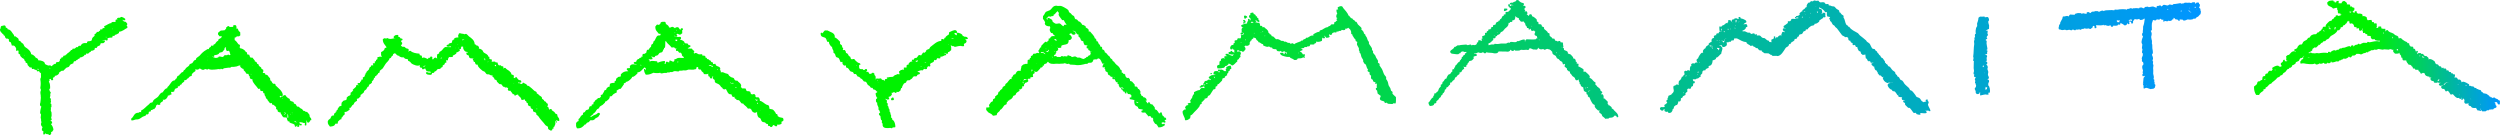 <?xml version="1.0" encoding="UTF-8"?><svg id="_レイヤー_2" xmlns="http://www.w3.org/2000/svg" xmlns:xlink="http://www.w3.org/1999/xlink" viewBox="0 0 1870.57 101.11"><defs><style>.cls-1{fill:url(#_名称未設定グラデーション_2-2);}.cls-1,.cls-2{fill-rule:evenodd;}.cls-2{fill:url(#_名称未設定グラデーション_2);}</style><linearGradient id="_名称未設定グラデーション_2" x1="0" y1="50.55" x2="1646.78" y2="50.55" gradientUnits="userSpaceOnUse"><stop offset=".47" stop-color="#00f200"/><stop offset="1" stop-color="#0095ff"/></linearGradient><linearGradient id="_名称未設定グラデーション_2-2" x1="1686.48" y1="41.88" x2="1870.57" y2="41.88" xlink:href="#_名称未設定グラデーション_2"/></defs><g id="_レイヤー_1-2"><path class="cls-2" d="M500.48,20.49c.3,0,.84.17.94.16.63-.09,1.16-.83,2.17-.49.53.18.99.74,1.46.98.5-.77,1.11-.83,2.44-.75.48.64.96,1.28,1.44,1.92l.14-.13c.53-.84.17-1.13,1.64-1.04.19.36.26.57.24,1.22l-.14.13h-.4c.03.8.05,1.61.08,2.42-.93.38-.74,1.03-2.05,1.03-.47-.34-1.37-.44-1.87-.72-.09.69-.25.55-.56.93.69.09.79.2.79.96-.38.19-.68.26-1.35.24-.14-.11-.04-.05-.27-.14-.13-.31-.09-.38-.39-.55l-.28.26h.13c.29.61.68.6,1.6.58.76.49,2.13-.19,3.1.21.19.36.26.57.24,1.22-.28.26-.55.53-.83.79,1.21.07,2.85.88,3.33,1.7.15.25.04.66.25.81.47.35,1.76.16,2.28.46.17.32.34.64.52.96.94.64,1.5-.62,1.45,1.38-.83.38-1.55.58-2.05,1.3h.54c.1.05,1.92.06,2.69.08.22.36.43.73.65,1.09.92.55,1.08.15,1.04,1.64-.17.07-.41.15-.55.26.29.24.3.5.66.69.23-.27.83-.6,1.49-.37.41.14,1.14.67,1.6.85.87.33,1.91-.12,2.69.06l.13.41c.11.18.11.34.12.68.48-.06,1.2-.25,1.62.04.59.2.68.44.65,1.23h-.13s.09.09.13.13c.19.13.54.01.81.15.3.16.27.8.52.96l.81.02.79.83c.22.05.45.1.67.15.85.57.1,1.32,1.72,1.39l.13.14c.16.39.24.6.24,1.22.65-.07.95-.23,1.76-.23.15.29.26,1.01.51,1.23,1.19,1.02,3.21.66,3.17,2.9-.36.22-.58.17-.28.4.52.56.69.71.63,1.9h.27c.92-.55,2.47.35,3.09.62.72.31,1.53.29,2.14.72.32.23.39.78.65,1.09,0,.01,1.46,1.11,1.46,1.11.77.4,1.33.29,2,.72.7.45.36,1.48,1.31,1.78.29.2.98.17,1.48.17.85,1.4,2.88,1.83,2.87,3.98-.15.19-.22.52-.29.8.64.26.58.74.92.97.81.02,1.62.04,2.42.06.14.11.04.05.27.14.82,1.58,0,1.98,2.65,1.95.2.2.52.3.8.42.49,1.16.01,1.95,1.84,1.93.31-.23.65-.25,1.22-.24.46.6.91.51.9,1.64l-.28.26c.55.09.59.44.93.56.45-.03.9-.07,1.35-.1.57.23,1.16,1.11,1.17,1.91-.12.3.04.32.12.81,1.54.13,3.4,2.13,4.79,2.81.78.38,1.4.22,1.87.85.37.6.26,1.57.48,2.3.78.26,1.84.23,2.55.6.52.27,2.32,2.48,2.35,3.29.27,0,.54.01.81.02.24.46.39.98.5,1.63.6.14.77.54,1.2.7,1.82.7,3.2-.24,3.04,2.5-.63.33-.64.82-1.5.91.03.49.07.99.1,1.48-1.16.68-1.37.8-3.39.73v.13c.17.25.15.7-.03.94-.23.15-.66.13-1.08.11-.43-.46-1.2-.78-1.86-.99-.03.35-.07.46-.15.67h-.4c0,.21-.01.44-.02.66-.38.19-.68.26-1.35.24l-.52-.69c-.35-.24-.96.15-1.21-.16-.08-.45-.16-.9-.24-1.35-.38-.2-.93-.1-1.34-.3-.22-.27-.44-.55-.65-.82-.67-.34-1.5-.23-2.14-.59-1-.57-.9-1.87-1.56-2.6-.32-.35-.98-.38-1.33-.71-.6-.54-1.39-2.93-.98-4.07h-.4c-.06.27-.04.25-.14.39-.18.11-.34.11-.68.12-.89.54-2.47-.75-2.8-1.28-.04-.23-.08-.45-.12-.68-.22-.39-.89-.74-1.19-1.11-.45.08-1,.11-1.62.1-.74-1.18-1.92-2.19-3.03-3.04-.16-.12-.25-.59-.39-.68-.32-.22-.93.02-1.21-.16-.61-.4-1.41-1.92-1.84-2.2-.68-.64-1.27-.04-2.01-.45-.27-.15-.22-.71-.38-.95-.18.11-.34.11-.68.12-.29-.46-.49-.44-.51-1.23.11-.14.05-.04.14-.27h-.27c-.25.15-.77.12-1.22.1-.36-.61-.81-1.29-1.03-2.05-2.49.76-3.2-2.68-4.08-4-.33.45-.82.42-1.63.37-.46-.58-1.09-.52-1.18-1.51h-.54c-.52-.9-1.22-1.81-2.1-2.35-1.52-.94-2.97-.51-2.89-3.03h.13s-.09-.09-.13-.13c-.85-.66-1.38-.43-1.3-2.05.17-.18.19-.23.28-.53h-.27c-.16.09-.65.14-.81.24.38.27.4.42.38,1.09-.33.11-.84.12-1.35.1-.14-.11-.04-.05-.27-.14-.25-.42-.38-.47-.38-1.22l-.67-.02c-.37-.59-.54-.8-.49-1.9.11-.14.05-.04.14-.27h-.13c-.67.61-2.19.37-3.24.32-.12-.25-.11-.68-.25-.95-.48-.42-.97-.83-1.45-1.25-.22-.31-.34-1.03-.65-1.23l-1.35-.03c-.33-.51-.61-.5-.64-1.36.13-.12.18-.23.28-.4l-1.08-.03c-.14-.1-.13-.08-.4-.14v.27c.11.18.11.34.11.68-.34.21-.5.42-.69.79-.8,0-1.23.23-1.76.36-1.21-.03-2.42-.06-3.64-.09-.64.14-1.18.48-1.9.63-.72-.02-1.44-.03-2.16-.05-.29.09-.6.25-1.22.24-.49-.01-.99-.02-1.48-.03l-.42.53c-.81.32-2.54-.4-3.64-.09-.36.1-1,.54-1.36.64-.58-.01-1.17-.03-1.75-.04-.09.13-.19.27-.28.4-.54-.06-1.08-.12-1.61-.17l-.14.4c-.81.03-1.62.05-2.43.08-.63.17-1.35.36-2.3.35-.16-.28-.21-.4-.53-.55-.4.42-4.07.38-4.99.02-1.67.79-3.19,1.57-5.7,1.48-.73-1.15-1.39-2.31-1.38-4.21.25-.08.53-.12.95-.11.1.34.08.63.39.82l.13.14.03-1.08c-.31-.37-.61-.73-.92-1.1l-.14.13c-1.63,1.05-2.72,3.7-5.34,3.65l-.02.94c-1.29.82-1.94,2.38-3.97,2.47-.03.31-.03.38-.15.54-.23.64-2.64,2.86-3.44,2.88-.26.29-.51.27-1.08.24-.07.47-.18.53-.29.94-.28.08-1.16.08-1.22.11-.11.22.2.66-.03,1.08h-.13c-.41.53-1.93,2.96-2.37,3.18-.22,0-.45-.01-.67-.02-.8.33-1.62.93-2.32,1.43.26.3.26.62.24,1.22-.84.38-1.71.77-2.46,1.29-.87.61-1.11,2.11-2.73,1.55-.1,2.34-1.68,2.85-2.92,3.97l-.67-.02-.02.81c-.6.57-1.19,1.14-1.79,1.71-.65.43-1.88.99-2.33,1.56-.32.41-.15.77-.56,1.06-.41.21-.82.43-1.23.65-.83.91-1.38,2.78-2.77,3.03v.54c-.9.55-1.48,1.37-2.48,1.83v.13c.4,0,.81.02,1.21.03.9-1.05,2.46-1.21,3.68-1.94.41-.24.72-.79,1.23-.91.44-.11.78.1,1.07.16.1.3.12.73.11,1.22-.59.37-.57.76-.97,1.32-.49.67-1.64.95-2.32,1.43-.28.31-.55.62-.83.92-.31.18-.84.44-1.09.51-.58-.01-1.17-.03-1.75-.04-.53.23-.91,1.13-1.38,1.45-.41.13-.81.25-1.22.38-.17.1-1.02,1.21-1.25,1.45l-.67-.02c-.06.28-.04.26-.14.4-1.4,1.45-2.51,2.53-5.45,2.43-.95-1.51-.75-2.04-.71-4.06.44-.28.59-.77.97-1.06.26-.2.69-.19.95-.38-.19-.29-.13-.99-.1-1.48,1.04-.63,1.11-1.25,1.81-2.25.38-.54,1.26-.8,1.65-1.31.01-.02-.25-.7-.11-.95.18-.34.91-.42,1.23-.65.46-.32.64-1.18,1.11-1.46.62-.36,1.44-.27,1.9-.76.65-1.08,0-2.31,1.81-2.25.21.17.07.09.27,0,.15-.23.21-.95.3-1.21.28-.08.94-.15,1.22-.24-.1-.3-.12-.73-.11-1.22,1.01-.55.76-.75,1.39-1.58.38-.51,1.01-.65,1.51-1.04.22-.17.29-.68.56-.8.36,0,.72.02,1.08.03.25-.11,1.1-.92,1.24-1.18-.29-.26-.27-.51-.24-1.08l.14-.13c.42,0,.69-.03.95-.11.41-.79.99-1.62,1.4-2.39.05-.22.1-.45.15-.67.29-.46,1.21-.36,1.5-.77v-.54c.19-.3,1.08-1.29,1.39-1.45.35-.18.91-.06,1.22-.24-.3-.5.13-1.33.19-2.15.95-.52,2.14-.78,3.38-.59l.03-1.21c1.01-.33,1.17-.56,1.13-2h.13c.5-.43,1.01-.87,1.51-1.31.54-.2,1.59-.08,1.9-.49l.04-1.62h.13c1.38-1.42,2.57-2.23,5.44-2.16v-.13s-.09,0-.13,0c-.35-.37-.7-.74-1.05-1.1.05-.31.1-.63.16-.94.44-.13,2.19-.1,2.3-.22-.2-.32-.13-1.1-.1-1.62.85-.51.91-1.19,2.32-1.16.35.17,1.95-.02,2.56.19v-.4c-.49,0-1.19.03-1.47-.17-.54-.19-.54-.37-.51-1.09.5-.3.83-.4,1.76-.36.19-1.08.97-2.22,2.21-2.24.15-.79.82-.87,1.64-.9l.02-.67.14-.13c.39.02.74.02.95-.11-.49-.43-.18-1.41.04-1.89.25-.07,1,.04,1.35-.1.3-.13.72-.57,1.23-.78.02-.53.37-1.9.72-2.14.23-.15.66-.13,1.08-.11.15-.58.87-1.42,1.26-1.86l.41-.13c.28-.44.11-1.41.45-1.88.54-.46,1.15-.33,1.24-1.32.36-.33.03-.56.29-1.07.08-.16.45-.14.55-.26.9-1.1,1.34-3.24,2.52-3.98.46-.32,1.52-.05,2.03-.36.16-.22.16-.66.16-1.07-.45-.01-.9-.02-1.35-.03-1.18-1.85-2.66-2.19-2.57-5.45.96-.61.43-1.46,1.92-1.44.22.19.42.23.8.29.56-.69,1.21-.54,1.26-1.86h.13c.62-.64,1.81-.53,3.11-.46.45.48.67.48.64,1.5l-.14.13c.76.12,2.17,1.3,2.38,1.94.1.16.1.23.12.54ZM506.36,22.52v.27c-.14,0-.28,0-.41,0l.15-.54.26.28ZM89.05,23.76c0,.31-.01.63-.02.94-.88.49-1.96,1.35-3.13,1.41v.54c-.4.19-.69.26-1.37.24-.14-.11-.04-.05-.27-.14,0,.66-.11.95-.3,1.34-1.2-.05-2.68.19-3.52.59.08.41.23,1.11-.03,1.48-.25.16-.77.13-1.22.11-.16-.28-.21-.4-.53-.55-.43.48-1.46.18-1.9.63l-.14.13h.27c.35-.24.87-.25,1.49-.23.09.28.12.63.11,1.08-.37.31-.73.61-1.1.92-.71.24-1.48-.11-2.03.22-.39.39-.12.63-.43,1.2-.36.67-1.55.64-2.05,1.16-.19.35-.38.71-.56,1.06-.45-.01-.9-.02-1.35-.03,0,.52-.08.84-.16,1.21-.84.41-.99.91-2.31.89-.15.1-.13.08-.41.13v.4c-1,.48-1.51.95-2.21,1.7-.49-.06-.99-.11-1.48-.17l-.02.81c-.38.19-.68.26-1.35.24l-.02.67c-.92.5-1.95,1.29-3.26,1.27-.05.22-.1.45-.15.67-.37.17-.86.28-1.23.51-.23.26-.46.53-.69.79h-.54c-.69.41.13.86-1.37.9-.14-.11-.04-.05-.27-.14-.14.66-.25.24-.42.53-.14.24-.1.91-.16,1.07-.47.18-2.2.84-2.45,1.16-.37.47-.61,1.3-1.12,1.59-.62.35-1.19.29-1.77.63-.74.75-1.47,1.49-2.21,2.24l-1.21-.03c-.58.24-.98.89-1.78,1.04,0,.37-.02.62-.15.81-.35.95-1.9,1.95-3.15,1.95-.07.47-.18.53-.29.94-.64.21-1.14.22-1.24,1.05.33.37.23.71.11,1.22-.3.1-.73.12-1.22.11-.18-.31-.41-.8-.65-1.09-.24.25-.65.19-.95.38.23.31.25.65.24,1.22-.35.19-.43.19-.55.66.94.99,1,3.22.96,5.01-.28.14-.52.23-.69.52.36.35.13.86.37,1.36.12.24.49.54.65.82h.13c0,.32-.01.63-.02.95-.2.11-.39.23-.55.39.82.73-.21,2.74-.07,2.83.59.6.83.59.76,1.9l-.14.13c.03.22.24.44.25.81.01.59-.56,1.15-.31,1.61.05.09.47.15.53.28.03.76.05,1.53.08,2.29-.28.16-.4.21-.55.53.51.63-.07,1.56.08,2.29.05.25.44.76.51,1.09.14.6,0,1.58.09,2.02.17.87-.47,1.71-.32,2.28.1.4.39.28.37,1.36-.32.22-.64.43-.96.65l.13.14c.16.11.64.18.8.29.34.36.39.75.37,1.49-.26.15-.69.32-.96.52.89,1.01,1.93,2.65,1.92,4.49-.55.35-.49,1.07-1.11,1.32-.29.19-.48.07-.68.39.15.23.13.66.11,1.08-.61.5-.33,1.05-1.51,1.04-.8-1.26-1.46-.32-2.54-1-.1-.13-.19-.37-.26-.55h-.13c0,.64.04.75-.43.93-.21.14-.55.13-.95.11-.13-.39-.12-1.04-.1-1.62.22-.18.15-.08.28-.4l-1.32-1.11c0-.4.02-.81.03-1.21.23-.3.36-.76.43-1.2-.69-.65-1.2-1.2-1.15-2.59.87-1.11-.19-1.83.08-3.37.04-.22-.17-.37-.25-.68-.21-.75.47-2.46.08-3.23l-.4-.14c-.4-.94.48-4.73.8-5.24-.76-.46-1.1-.74-1.03-2.05.39-.52.5-3.55.65-4.7.03-.24-.22-.9-.1-1.35.11-.41-.5-2.06-.19-3.24.08-.31.49-.96.3-1.48-.15-.41-.55-.85-.36-1.76.29-1.4.33-3.73,0-5.39-.19-.93.29-1.53.45-2.01-.02-1.03-.04-2.07-.06-3.1-.57-.18-1.08-.58-1.18-1.24-.39-.06-.35-.21-.53-.28,0,0-.76.24-1.08.24-.24-.4-.36-.4-.38-1.09-1.19.01-1.74-.4-2.41-.87-.13.02-.79.31-1.08.11l-.13-.41c-.11-.18-.11-.34-.12-.68-.45-.01-.9-.02-1.35-.03l-1.58-1.65c-.21-.32-.2-1.1-.37-1.36-.25-.37-1.12-.42-1.33-.84l.02-.81c-.13-.21-.67-.31-.8-.56-.04-.27-.08-.54-.12-.81-.35-.57-1.04-.72-1.59-1.12-.48-.51-.96-1.01-1.45-1.52l.02-.81c-.2-.43-1.13-.57-1.32-.97.02-.67.03-1.35.05-2.02-.41-.15-.39-.14-.53-.55h-.13c-.07.72-.2.69-.96.65-.18-.35-.25-.48-.24-1.08.48-.76-.89-2.62-1.55-2.87-.47-.18-1.18.02-1.62-.04-.22-.55-.44-1.96-.75-2.44-.51-.33-.98-.23-1.33-.71-.19-.29-.13-.99-.1-1.48-.4-.13-.48-.44-.8-.56-.4,0-.81-.02-1.21-.03-.27-.14-.81-.9-.91-1.23-.18-.29-.09-.52.02-.81-.81-.07-1.27-.57-1.32-1.38h-.4C1.29,24.27-.06,23.96,0,21.93c.94-.83-.16-2.7,2.08-2.65.37-.28.94-.26,1.62-.23.35.54.64.54.64,1.5l-.14.13c.94.03,1.48.45,1.59,1.25,2.53.14,3.38,3.06,4.75,4.42l-.02.81c.36,0,.72.02,1.08.03.54.71,1.88,1.11,2.25,1.94.28.63-.16,1.02.37,1.36.27.05.54.1.81.15.44.5.87,1.01,1.31,1.51.34.25.67.25.93.56.67.81.75,2.05,1.69,2.6,1.54.89,4.3,3.03,4.32,5.22,1.17.18,2.4,1.21,3.05,1.96l.26.55c.48.4,1.47.52,1.73,1.12.23.26.25.43.25.95,2.01-.03,5.09.85,5.06,2.68h-.13s.09.09.13.13c.44.31,2.03,1.01,2.53,1.14.26.06,1.13-.28,1.62-.1.24.09.66.83.8.56,1.09-.69,1.49-1.84,3.28-1.81l.02-.94c.55-.32,1.03-.4,2.03-.36.19-.47.49-.34.69-.66.3-.48.06-.9.3-1.48.18-.42.72-.34.96-.65v-.4c.66-.85,1.41.48,1.53-1.45h.13c.37-.22,1.12-.13,1.49-.37.39-.53.15-.77,1.1-.78v-.4c.41-.2,2.33-1.74,2.62-2.1.17-.21.19-.55.42-.66.32-.04.63-.08.95-.11l.02-.67c.22-.34.8-.24,1.35-.24.64.07,1.19-.92,1.78-1.17.42-.28.77-.02,1.07.16.22-.86.31-1.26,1.51-1.18.14.1.13.08.4.14.87-1.64,1.63-2.31,4.23-2.19.13.08.26.02.67.02l.02-.94c.61-.39.89-.54,2.03-.49,0,0,1.02-.23,1.22-.38.46-.51.34-1.39.72-2,.48-.77,1.25-1.07,1.79-1.71-.28-.25-.26-.4-.25-.95.52-.29,1.16-.71,1.51-1.18.15-.2.09-.53.29-.67.45-.03.9-.07,1.35-.1.52-.34-.12-.68,1.1-.78,0-.31.01-.63.02-.94.39-.13,1.04-.12,1.62-.1v-.54c.55-.34.65-.53,1.64-.5.23.12.17.12.4,0-.6-.21-.68-.56-.64-1.36,1.88-.59,3.56-2.28,5.45-2.3v-.54c.75-.4,1.87-.38,3.12-.33v-.13c-.25-.4-.02-.92.04-1.48.36-.19.57-.26,1.22-.24.13.04.05.11.13,0-.28-.25-.26-.4-.25-.95.5-.3.83-.4,1.76-.36.69.3.52-.32.96-.52.92-.42,3.21,1.13,3.34,1.43l-.02.94c-.3.1-.73.12-1.22.11-.23-.35-.24-.36-.8-.42v.27c.44.27.79.91,1.18,1.11.31,0,.63.01.94.02.27.14,1.2,1.08,1.32,1.38.22.36.03.72-.03,1.21-.17.07-.41.15-.55.26.68.39.84.64.77,1.77-2.07.99-3.37,2.66-6.27,2.95ZM503.94,22.46l.26.28-.26-.28ZM505.24,24.38l-.28.4h-.13c0-.18,0-.36.01-.54l.4.14ZM176.98,27.17v.4c-.49.35-.44.53-1.37.51-.01.63-.03,1.26-.04,1.89,1.3.78,1.87,1.86,2.76,3.03.24.31,1.04.36,1.2.7l-.03,1.08c-.15.18-.21.38-.29.67.54.19.43.61.79.83l.81.02c.83.34,3.04,1.53,3.04,2.63.27.05.54.1.81.15.19.36.26.57.24,1.22-.11.14-.05.04-.14.27.58.15,1.16.3,1.74.45.27.7.42,2,1.3,2.19.23-.15.66-.13,1.08-.11.3.49,1.42,1.92,1.83,2.33l-.02.67.67.02c.19.27.66.42.79.69.28.55-.06.6.38.95.16.11.64.18.8.29.25.29.16.73.38,1.09.4.65,1.5,1.01,1.85,1.66v.54c.23.46,1.23.55,1.45.98l-.03,1.48c-.2.2-.3.52-.42.8.91-.03,1.63-.07,1.87.58.11.18.11.34.12.68,1.67.02,1.75.58,2.39,1.54.55.82,1.29.7,1.3,2.19-.22.18-.15.08-.28.4,1.4.29,1.41,1.87,2.23,2.48.69.51.97-.03,1.61.31.51.27.22,1.05.51,1.23,1.77,1.79,5.32,4.16,5.35,7.4-.46.41-.53.54-1.49.5-.25-.21-.44-.26-.67-.15-.13.19-.14.44-.15.81.22.14.44.28.66.42.15-1.26.55-.51,1.5-.91.85-.36.14-.98,1.91-.9.14.11.04.05.27.14.67,1.4,1.77,2.05,3.17,2.77,0,.31-.01.63-.02.94.41.13.51.4.8.56,1.15.62,2.27.18,2.25,1.94,2.1.15,1.64,1.69,2.51,2.22.31,0,.63.01.94.02.48.23,1.03.93,1.45,1.25.37.28.81.29,1.2.57.35.25.76,1.18,1.05,1.37.27,0,.54.01.81.02.3.12.7.59.93.7l.94.02c.21.11,1.74,1.96,1.84,2.2.23.6-.03,1.01.23,1.49.5.92,1.2.83,1.16,2.45l-.41.13c-.16.1-.23.1-.54.12v.54c-.77.53-.4,1.2-1.79,1.17-.35-.56-.61-.94-.77-1.77h-.13c-.01.54-.03,1.07-.04,1.61-.11.14,0,1.23-.05,2.02-.35.18-.48.25-1.08.24-.08-.25-.12-.53-.11-.95.03-.07.06-.67.16-.94l-1.21-.03c-.45-.41-2.26-.57-2.95-.61v.13c.23.29.17.88.37,1.22.27-.19.95-.17,1.21.03.14.21.13.55.11.95-.33.11-.84.12-1.35.1-.06-.19-.14-.66-.25-.81v.27c-.66.66.54,1.79-1.53,1.72-.19-.36-.26-.57-.24-1.22l.14-.13h-.27c0,.08,0,.17,0,.26-.53.59-.29.95-1.5.91-.13-.29-.17-1.17-.37-1.49-.95-.93-2.63-.89-3.73-1.71-.12-.19-.12-.44-.12-.81l-1.08-.03-.13-.14v-.27s-.08-.09-.13-.14c0,0-.96-2.11-.35-2.16l-.67-.02c-.35-.24-1.3-.18-1.88-.18-.24-.37-.7-.5-.92-.83-.54-.83-.58-1.36-1.3-2.05l.02-.81c-.95,0-1.87-.32-2.27-.86-.17-.28-.06-.99-.11-1.08-.29-.23-.7-.27-.93-.56-.32-.41-.23-.95-.1-1.48-.62-.39-1.33-1.38-1.85-1.66-.55-.3-1.1-.02-1.33-.57l.02-.81c-.49.03-.99.07-1.48.1-.52-.85-1.3-1.52-1.83-2.33l-.12-.54c-.29-.39-.97-.63-1.19-1.11l.02-.67c-.37-.8-1.33-1.29-.88-2.58-.99-.09-1.25-.66-1.17-1.78-.58-.06-1.17-.12-1.75-.18-.31-.49-.51-.5-.51-1.36.11-.14.05-.04.14-.27l-.67-.02c-.19.12-.44.12-.81.12-1.06-1.86-4.41-4.58-4.42-6.84l.28-.26c-.76-.15-1.88-.29-2.13-.99-.28-.42-.02-.77.16-1.07-1.34-.26-.63-1.62-1.57-2.19-.35.23-.84.07-1.21-.03-.29-.51-.56-.98-.91-1.5-.35-.32-.7-.65-1.06-.97-.17-.28-.03-.82-.24-1.08-.19-.23-.66-.12-.94-.29l-1.45-1.25.03-1.08c-1.32-.04-1.58.46-2.71.74-.82.21-1.72.19-2.3.35-.54-.01-1.08-.03-1.62-.04-.24.08-.74.57-.96.65-.45-.01-.9-.02-1.35-.03-.87.23-2.27.2-3.25.46-.41.11-.69.55-.96.65-.64.25-1.03-.41-1.48-.3l-.28.4c-.49-.06-.99-.11-1.48-.17-1.21.33-5.52.71-6.74.25l-.39-.41c-.41-.06-.33.32-.55.39-.81.29-1.91-.2-2.42-.33-.29.83-1.2.7-2.31.62-.38-.63-1-.82-2-.86-.4.65-.65.83-1.77.77-.24-.17-.76-.16-1.21-.16v.13c.29.26.27.51.24,1.08-.83.43-2.38,1.68-2.75,2.5l-.02.94c-.26.51-.68.25-1.23.51-.52.25-1.24,1.28-1.66,1.71l-.67-.02v.4c-.24.22-.47.44-.7.66-.56.26-1.05.06-1.49.37.12.19.12.44.12.81-.17.13-1.76,1.27-1.78,1.31-.21.34.04.61-.29.8-.34.2-.55.02-.81.25-.28.4-.56.8-.84,1.19-.31,0-.63-.01-.94-.02l-.13-.14c.42,1.22-.47,1.73-1.66,1.71-.18.54-.65.67-.83,1.06-.27.56.11.85-.3,1.21-.65.44-1.47.47-2.3.35.02.92.33.95.36,1.9-.38.19-.68.26-1.35.24-.06.28-.04.26-.14.4-.33.3-.77.28-1.22.11,0,1.49-1.69,3.36-3.18,3.29-.17-.12-.33-.13-.67-.15v.13c.27.25.26.4.24.95-.73.43-1.54,1.02-2.19,1.57.14.21.13.55.11.95-.42.25-.47.38-1.22.38-.23-.15-.95-.21-1.21-.3-.18.71-.6.47-.83.92,0,.4-.02.81-.03,1.21-.11.18-.4-.01-.54.12-.31.28-.32,1-.7,1.2l-.67-.02c-.24.1-.71.54-.96.65l-.67-.02c-.32.24-.17,1.01-.57,1.2-.73.35-1.02-.44-1.23.51-.05.36-.11.72-.16,1.07-.18.18-.37.35-.55.53l-1.08-.03c-.19.31-.37.62-.56.93-.61.41-1.86.6-2.45,1.02-.79.55-1.88,1.38-2.87,1.68-.92.28-1.68.04-2.57.34-.74.25-1.45.59-2.44.62-.12-.13-.23-.18-.4-.28-.04-.36-.07-.72-.11-1.08,2.19-1.35,1.96-4.58,5.63-4.45.36-.55,1.13-.67,1.9-.36v-.27c-.13-.21-.12-.55-.11-.95,2.37-1.07,3.75-3.13,5.77-4.58.37-.4.74-.79,1.11-1.19.41-.23,1.09-.15,1.49-.37.39-.22.59-1.03.84-1.46.55-.94,2.9-2.03,3.57-2.88.74-.94,1.45-2.32,2.49-2.91.38-.21.7-.06.95-.38.96-1.23,1.56-2.77,3.44-3.02l.02-.81c1.75-1.11,2.56-3.8,4.29-4.75.37-.2.72-.04,1.08-.24.74-.41.62-1.39,1.65-1.58.04-1.15.63-2.11,1.8-2.11v-.4c.86-.53,1.38-1.64,2.22-2.1h.54c.34-.24.44-.97.71-1.32.21-.27.54-.31.82-.52.35-.26.42-.71.7-1.06.62-.8,1.91-1.28,2.48-2.1.23-.33.16-.67.43-.93.28-.28,1.38-.51,1.77-.77.75-.48.96-1.63,1.67-2.12.41-.17.82-.34,1.23-.51.05-.31.1-.63.16-.94.34-.56,2.25-1.6,2.75-2.23,1.19-1.49,2.94-3.17,4.68-4.07.69-.36.98-.98,2.04-.63.04-1.45.96-1.09,1.53-1.85.18-.24.02-.67.29-.8l.94.02c.18.17.23.19.53.28,0-.39.01-.74.16-.94.41-.21.82-.43,1.23-.65.5-.66.78-1.34,1.39-1.85.32-.17.64-.34.96-.52l.02-.67c.41-.74,1.62-.97,2.19-1.57.22-.23.41-.83.56-1.06-.73-.05-1-.03-1.89-.04-.27-.49-.65-.99-1.05-1.37l.03-1.21c1.56-1.01,1.1-1.89,3.95-1.79.21-.14.55-.13.95-.11.26-.45.91-.79,1.11-1.19.46-.92-.37-1.28.97-1.32v-.54c.27-.08.54-.12.96-.11.61,1.06,1.82.62,3.36.62.05-.4.11-.81.16-1.21.36-.12.94-.12,1.48-.1.18.17.23.19.53.28.26.54.39.84.36,1.76l-.41.39c1.99.05,1.3.67,1.98,1.8.22.37.87.8,1.19,1.11.03.76.05,1.53.08,2.29-.32.26-.64.52-.96.79l-1.75-.04ZM365.32,42.39l.67.02c.19.38.26.68.24,1.35-.08.09-.19,0-.14.27h.13c.33.31,1.22.34,1.74.45.1.3.12.73.11,1.22l-.41.39h.27c.63.4,1.68-.33,2.56.07l.39.55c.41-.02.89-.06,1.35.03.46,1.07.17,2.1,1.7,2.2.78-.49.94.37,1.33.57.7.35,1.04-.32,1.34.44.31.49-.06.97-.17,1.48h.13c.36-.61.61-.7,1.63-.63.69,1.1,1.72,1.45,2.78,2.22l1.45,1.52c.24.53-.11.73.24,1.08,1,.72,1.93-.07,1.84,1.8-.13.19-.14.44-.15.81.61.04.65.15,1.07.29.06-.78.27-.82,1.1-.78.33.56,1.1,1.8,1.7,2.06.76.46,1.42-.09,1.73.85.14.21.13.55.11.95l-.41.13c-.45.29-1.56.07-2.02-.05v.54c.48.01.98.02,1.47.03l.39.55c.09.04,1.11-.06,1.35.03.02-.82.15-.93.97-.92.58.57,1.25.66,2,1.13.3.18.4.77.65.96.4.3.97.15,1.34.44,1.41,1.09,2.74,2.2,3.96,3.46.45.46,1.47.48,1.73,1.12.3.45-.1.73.25.95.26.24.62.21.93.43.17.23.35.46.52.69.71.51,1.31.85,1.99,1.39.5.4.17,1.22.5,1.49.41.35,1.02.53,1.32.97.14.2.06.55.25.68.81.55,1.47.2,1.58,1.52.22.05.45.1.67.15.33.53.52.68.5,1.63-.23.17-.46.35-.69.52v.13c1.92.56.59,2.12,2.1,2.48.2-.57.46-.56,1.23-.51.13.26.11.68.25.95.05.1,1.67,1.02,1.99,1.39.22.36.43.73.65,1.09.63.38,1.11.25,1.46.84.18.3-.05.7.11,1.08.64,1.49,1.46,1,1.4,3.54-.25.08-.53.12-.95.11-.35-.38-.69-.44-1.47-.44-.21.42-.45.81-.83,1.06.87,1.55-.13,2.18-.49,3.63-.33.11-.5.09-.68.39.14.21.13.55.11.95-.33.17-.39.23-.95.25l-.02.94c-.44.27-.55.39-1.36.37-.29-.44-.66-.49-1.2-.7-.16-.34-.55-.64-.65-.96l.03-1.08c-.18-.35-1.68-.94-1.99-1.39-1.63-2.37-3.76-4.05-5.24-6.59-.53-.46-1.06-.92-1.58-1.39l.02-.94c-.31-.66-1.71-.8-2.26-1.27-.42-.36.01-.79-.24-1.35-.24-.54-.81-.52-1.33-.84-.45-.28-.33-1.09-.5-1.63-1.49-.14-2.08-.63-1.97-2.34h-.13c-.42-.31-.72-.15-.93-.7-.12-.19-.12-.44-.12-.81-.22-.05-.45-.1-.67-.15-.25-.42-.38-.47-.38-1.22-.96.1-1.25.49-2.44.48-.23-.43-.37-1.2-.64-1.63-.25-.41-1.57-1.35-1.84-1.8-.15-.26-.09-.72-.25-.95-.27.47-.33.64-1.09.65l-.26-.28c-.08.8-.39.72-1.23.65-.17-.33-.23-.39-.25-.95l-.94-.02c-.56-.91-1.39-1.91-2.09-2.74-.26.29-.51.27-1.08.24-.22-.27-.44-.55-.65-.82,0-.64.1-.85.3-1.21-.47-.11-.89-.46-1.2-.57-.41.04-.81.07-1.22.11l-.39-.55c-.27,0-.54-.01-.81-.02-.65-.35-.99-1.58-1.71-1.93l-1.21-.03s-1.82-1.76-1.84-1.8c-.24-.37-.17-.96-.51-1.23-.4-.14-.8-.29-1.2-.43-.39-.29-.22-.83-.51-1.23-.52-.69-1.26-.39-1.31-1.65l.41-.39h-.13c-1.05.65-2.29-.37-2.82-.61-.49-.01-.99-.02-1.48-.03-.65-.32-1.07-1.3-1.58-1.79-.46-.44-1.21-.47-1.73-.85-.58-.41-3.23-2.75-3.29-3.45-.25-.28-.26-.52-.24-1.08-.96.03-1.51-.01-1.74-.71-.28-.35-.37-.73-.37-1.36-.27,0-.54-.01-.81-.02-.18-.35-.25-.48-.24-1.08-.28-.06-.26-.04-.4-.14-.15-.23-.13-.66-.11-1.08.18-.06.54-.15.68-.25h-.13s0-.09,0-.14c-.78.25-1.64-.01-2.56-.06-.21-.32-.78-.54-.92-.83,0-.31.01-.63.02-.94-.42-.67-1.55-.4-1.86-1.26-.15-.23-.13-.66-.11-1.08l.14-.13c.44.03.97.05,1.22-.11h-.13c-.4-.61-1-.29-1.74-.58-.98-.39-1.97-1.92-1.94-3.28l.28-.26h-.13c-.3-.29-.71-.3-1.34-.3-.34.51-.44.91-.45,1.88h-.13c-.28.17-.99.05-1.08.11.4.29.41.51.38,1.22-.75.44-1.63,1.13-2.59,1.29l-.02.81c-.79.44-1.6,1.24-2.59,1.42,0,.31-.01.63-.02.94l-.14.13c-1.01.02-1.65.22-2.7.07-.13.28-.64,1.16-.71,1.33-.27.68.56,1.21-.97,1.19-.23-.18-.21-.24-.4-.14-.1.14-.08.13-.14.4.27.31.27.73.24,1.35l-.14.13c-.39-.02-.74-.02-.95.11-.14.21,0,.64-.16.94-.21.42-1.35.77-1.51,1.04,0,.31-.01.63-.02.94-.23.43-.99.47-1.37.78-.1.22-.19.44-.29.67-.51.32-1.72.09-2.16.35-.38.23-.92,1.33-1.39,1.58h-.54c-.9.63-.09,1.31-1.92,1.29-.14-.11-.04-.05-.27-.14-.01,1.02-.24,1-.71,1.47-1.81.04-3.85-.03-3.87-1.71.36-.19.57-.26,1.22-.24.35.49,2.16.52,2.83.07h-.27c-.39-.63-1.09-.61-2.14-.6-.22-.16-.66-.16-1.07-.16-.4-.73-.82-1.33-1.16-2.18-.73.31-.9.73-1.9.76-.29-.46-.49-.44-.51-1.23l-1.08-.03c-.2-.33-.38-.4-.52-.82-.28-.43,0-.87.16-1.21h-.13c-1.26,1.44-5.29-.41-6.17-1.09-.39-.46-.79-.92-1.18-1.38-.55-.35-1.09-.34-1.46-.84-.12-.19-.05-.96-.24-1.08-.54-.06-1.08-.12-1.61-.17-.23-.12-.62-.36-.93-.56-.12-.07-.17-.49-.26-.55l-1.75-.04c-.34-.12-1.12-.4-1.6-.58-.07-.21-.09-.23-.12-.54-2.28-.05-2.11-1.59-3.46-1.97-.28.37-1.02.41-1.23.78l-.02.81c-.14.27-.62.31-.82.52-.66.69-.48,1.65-1.79,1.71-.37,1.88-2.06,2.78-2.93,4.11-.74,1.14-1.35,2.21-2.1,3.32-.43.63-1.98,1.38-2.34,2.1,0,.31-.01.63-.02.94-.21.4-.97.45-1.23.78v.54c-.33.22-.65.43-.97.65-.22.29-.22.78-.56.93l-.67-.02-.03,1.08-.14.13c-.37,0-.62,0-.81.12.64,1.11-1.2,2.25-1.55,2.93,1.07.56-1.76,2.08-1.8,2.11l-.27.13-.03,1.08c-.27.13-.55.26-.82.39-.55.52-.69,1.19-1.12,1.86-.55.44-1.1.87-1.65,1.31l-.02.81c-.15.29-2.23,2.03-2.61,2.1l-.03,1.21c-.71.33-1.03,1.14-1.65,1.44-.5.25-.85.05-1.22.38.27.31.27.73.24,1.35-.71.39-1.6.92-2.06,1.57-.14.36-.29.71-.43,1.07-.37.26-.73.52-1.1.78-.38.47-.85,1.61-1.39,1.85-.34.15-.83-.04-1.08.11.59.21.56.56.51,1.36-1.04.5-2.26,1.99-3.54,1.53-.05.35-.25.41-.28.53-.12.46.46.8.1,1.35-.27.68-1.05.76-1.38,1.32-.15.25,0,.48-.15.67-.12.15-.59.25-.68.39-.27.39-.05,1.01-.3,1.34-.18.11-.54,0-.81.12-.55.53-1.1,1.05-1.65,1.58-.17.36-.11,1.2-.17,1.48-.42.14-1.14.12-1.75.09-.26.42-.56,1.17-.98,1.46-.58.37-2.14.75-3.12.74-.84-1.32-1.73-1.61-1.66-3.95.46-.33.13-.39.43-.93.55-.44,1.1-.87,1.65-1.31.14-.4.29-.8.43-1.2.2-.29.49-.43.69-.79.55,0,1.26-.12,1.63-.37-.15-.23-.13-.66-.11-1.08.41-.3.82-.61,1.23-.91.16-.28-.11-.65.15-.81h.54c0-.3.01-.62.02-.93.34-.2.31-.3.82-.39l.02-.81c.57-.43.76-1.37,1.39-1.72.53-.3,1.17-.14,1.5-.64-.34-.53,0-1.49.05-2.16.54-.33.77-.99,1.24-1.32.57-.39,1.92-.31,2.31-.89.36-.39.19-.75.17-1.48.5-.26.67-.78,1.1-1.05.91-.59,1.75-.32,1.93-1.71-.14-.21-.13-.55-.11-.95,1.22-.41.87-.89,1.51-1.18.31-.14.72.03.95-.11-.34-.02-.5-.03-.67-.15-.12-.19-.12-.44-.12-.81.78-.7,1.56-1.4,2.34-2.1.49-.97-.27-1.39,1.11-1.46.34.34.83.33,1.21.03-.46-.03-.69-.08-.94-.29-.14-.21-.13-.55-.11-.95.44-.23.98-.26,1.76-.23l.02-.81c.75-.34,1-.4.98-1.59.36-.19.57-.26,1.22-.24-.03-.49-.07-.99-.1-1.48.49-.21,1.28-.59,1.51-1.04,0-.36.02-.72.03-1.08.13-.24.51-.08.68-.25,0,0-.23-.72-.11-.95.1-.21.55-.23.68-.39v-.54c.56-.53,1.12-1.05,1.67-1.58.52-.94.35-2.14,1.67-2.25l.02-.81.14-.13c.45,0,1.43-.02,1.76-.23-.44-.3-.53-.46-.51-1.23.42-.21.88-.26,1.62-.23v-.13c-.29-.26-.27-.51-.24-1.08.33-.17.39-.23.95-.25l.02-.94c.37-.19.96-.47,1.23-.78-.29-.26-.27-.51-.24-1.08.4-.24.4-.36,1.09-.38.57-.39,1.58-.2,2.29-.08v-.13c-.73-.86-.64-1.97-.59-3.38.93-.53,1.95-1.03,2.47-1.96.05-.27.1-.54.15-.81.34-.44,1.22-.53,1.64-.9h-.13c-1.14-1.85-2.89-2.98-2.82-6,.69-.42.7-.79,1.9-.76.2.27.29.31.66.42.19-.54.37-.54,1.09-.51,1.14.96,2.86.6,4.31.24.52-.13,1.13.13,1.48-.1-1.14.04-1.39-.1-1.32-1.24.71-.47.74-1.16,1.91-1.17.25-.16.77-.13,1.22-.11l.39.41-.02.94c.2.38.56.06.94.29.86.53-.09,1.11,1.86,1.12.24.4.36.4.38,1.09-.23.08-.43.11-.81.12-.1.4-.2.8-.3,1.21,1.74.8.33,1.96-.2,2.96.7.12.64.5,1.06.7.54.01,1.08.03,1.62.04.37.16.73.75,1.06.97.56.38,1.43.31,2,.72.17.27.13.88.1,1.35-.25.25-.25.1-.14.4v.13c.09,0,.18,0,.27,0,.3-.57.6-.57,1.49-.5.67,1.26,4.33,2,6.42,2.04.12.25.2.95.38,1.22.28.18,1.07.12,1.34.3.26.45.09,1.34.36,1.76,1.45-1.09,3.26.61,4.43.78.05-.27.1-.54.15-.81.49-.22.75-.24,1.35-.1,0-.37.02-.62.15-.81.23-.15.66-.13,1.08-.11.14.11.04.05.27.14.19.36.26.57.24,1.22-.13.12-.18.23-.28.4.41.14.4.27.8.42v-.13c.65-.68.66-1.33,2.06-1.3.25.3.77.71,1.06.56-.47-.75-.12-2.03-.07-2.97.11-.06,1.5-.77,1.5-.77l.02-.81c.23-.4,1.12-.76,1.51-1.04,1.07-.77,1.73-2.42,3.03-2.89.99.02,1.98.05,2.96.07.2.07.89-.12,1.35.03v-.4c-.6-.07-.57-.19-.92-.43-.14.66-.46.57-1.23.51-.22-.16-.66-.16-1.07-.16-.08-.25-.12-.53-.11-.95.51-.28.89-.55,1.63-.64v-.54c.84-.46,1.47-.36,2.32-.75.1-.58.21-1.16.31-1.74.22-.07.33-.1.68-.12.06-.28.04-.26.14-.4.14-.11.04-.05.27-.13.15-.1.13-.08.41-.13l.02-.81c.88-.43,1.82-.63,3.11-.6-.18-1.27-.57-.95.05-2.16.5-.98-.12-1,1.5-.91.62.38,2.02.23,2.68.6l.27.14c.28-.07.79-.45,1.35-.24.72.27,1.36,1.35,1.98,1.8,2.14,1.55,4.14,2.84,4.31,5.9.48.17.89.25,1.2.57l.13.41c.27,0,.54.01.81.02.62.33,1.2,1.11,1.16,2.18-.17.08-.28.14-.41.26h.27c.67-.39,1.76.42,2.27.73.72.44.77,1.57,1.43,2.06,1.17.85,3.16,1.28,3.3,3.04ZM506.87,29.81c-.16.33-.25.43-.29.94-.39,0-.73-.01-.94-.16h-.27c.1-.28.15-.63.16-1.08.64.08.7.24,1.34.3ZM499.13,32.05c.99,1.18,2.5,2.1,3.29,3.45.5.03,1.19.09,1.48-.1.8.05.92.34,1.19.84l1.08.03c-.1.47-.1.45-.42.66-.01.64.06.85.24,1.22.34.01.93-.17,1.08-.11.59.26.85,2.02,2.13,1.26.33.41.45.68.92.97-.1,1.73.7,1.87,1.69,2.47-.17.4-.32.37-.55.66-1.64-.05-3.17-.32-4.59.16-.3.1-.64.55-.96.65-.36.12-.71-.03-.95.11-.42.38-.01.76-.3,1.34-.27.22-.55.44-.82.65-.59-.55-1.34-.46-1.73-.98-.45,0-.8.02-1.08.11l-.03,1.21c-.75,0-1.05,0-1.34-.44-.48-.01-.91,0-1.22.11-.1.41-.16.9-.17,1.48-.37-.01-.62-.02-.81-.15-.19-.1-.01-.44.29-.8.01-.48,0-.91-.11-1.22-1.43-.04-4.76.77-5.29,1.49-.22-.33-.35-.93-.51-1.23-2.05-.1-4.67-.87-5.54.41-.08-.14.2-.53.02-.94-.22-.23-.44-.46-.66-.69l-.13-.14h.13c0-.09,0-.18,0-.27.89.42,1.44.08,2.56.06l.14-.13c.06-.94-.04-1.42-.91-1.5.13-.32.06-.22.28-.4,0,0,1.31.35,1.6.58,1.43-.07.58-.62,1.24-1.05.26-.17,1.16-.18,1.49-.37.72-.4.95-1.17,1.52-1.72.44-.43,1.32-.34,1.9-.63.55-.27.81-1.58,1.13-2.13l.41-.26.02-.81c.23-.08.45-.17.68-.25.27-.45.29-4.12.25-4.85,1,.11.84.68,1.32,1.24ZM84.39,21.36c-.09.17-.15.28-.28.4v.27c-.05,0-.1,0-.14,0,.04-.35.07-.46.15-.67h.27ZM511.91,32.89l-.28.26c-.6-.04-.5.07-.53-.28l.81.02ZM347.43,29.43h.13c-.16.11-.45,0-.68.12-.33.18-.2.5-.69.66l-.26-.28h-.27c.28-.42,1.02-.3,1.36-.65.28.06.26.04.4.14ZM342.62,33.09h.13s0,.09,0,.14h-.4c0-.1,0-.19,0-.28.23.09.13.03.27.14ZM79.37,28.65c-.17-.27-.13-.88-.1-1.35.3.31.16.64.1,1.35ZM348.37,35.25c-.13.14-.34,0-.54-.15.31.05.33.07.54.15ZM343.09,36.07v.13c-.09-.05-.18-.09-.27-.14l.02-.67c.09.14.16.54.25.68ZM340.94,36.02s-.53-.04-.27-.14l.14-.13c.11.14.05.03.13.27ZM163.6,40.34c.26-.16.33-.62.56-.8.4-.32,1.63-.37,2.17-.62.16-.08,1.58-1.82,1.66-1.98l.02-.94c.18-.36.63-.33.83-.79h.4c-.09.1-.18.18-.28.27-.05,1.37.18,1.78.61,2.58.5.13.88.27,1.22-.11,1.58.21.82,1.92,1.69,2.74-.16.33-.35.38-.55.66-.48-.09-.54-.32-.8-.42-.66-.26-.95.28-1.22.38-.58-.01-1.17-.03-1.75-.04-.45.19-.87,1.17-1.38,1.32-.84.23-2.31-.74-3.23-.08-.26.22-.24.19-.29.67-.74-.25-1.05.12-1.62.23-.25.05-2.46-.72-2.68-.87l-.27-.14v-.27c.2.12.39.25.54.42.61,0,.74-.07,1.08-.24l.03-1.08c1.35.02,2.39-.32,3.26-.87ZM353.2,41.83c-.2.08-.06.17-.27,0h.27ZM507.27,46.8c-.2.08-.06.17-.27,0-.03-.02.14-.69.16-1.21.34.39.46.79.11,1.22ZM362.19,43.79h-.13s0-.09,0-.14c.5.1.44.2.94.29-.01.39-.02.73.11.95v.13c-.18,0-.36,0-.54-.01.02-.78-.06-.84-.38-1.22ZM329.57,43.7c.16-.33.35-.38.55-.66h.27c.04.23.08.46.12.68-.31,0-.63-.01-.94-.02ZM533.07,50.24c-.49-.18-.69-.67-1.06-.83-.89-.4-.97.42-1.74-.31h-.13c.31-.2,1.3-.31,1.63-.37.39.45.7.58,1.6.58-.07.54-.16.53-.29.94ZM364.82,46.55c-.23.01.56-.67.69-.79.09.1-.49.9-.69.79ZM479.87,48.72v.27c-.87,0-.84-.05-.67-.55.42.09.39.13.67.29ZM481.75,48.9c-.2.08-.06.17-.27,0h.27ZM535.22,50.56c-.2.08-.06.17-.27,0h.27ZM155.86,42.58c-.24.15-.44.15-.67-.02l.67.02ZM537.22,51.68c-.18.27-.29.3-.42.66l-.13-.14h-.27c.17-.31.34-.29.55-.53h.27ZM370.01,49.1c.37-.28.61-.16.82-.65h.27c.09.28.12.64.11,1.09-.75-.03-.79-.16-1.2-.43ZM474.02,50.87c-.2.08-.06.17-.27,0h.27ZM18.69,41.11l-.28.4h-.13c.05-.14.1-.27.14-.4h.27ZM155.41,44.86v.13c-.27.05-.18-.06-.27-.14h.27ZM317.7,49.76c-.45-.01-.9-.02-1.35-.03.34-.49,1.48-.33,1.9-.76.12.38-.28.44-.56.8ZM189.28,48.76v.13c-.27.05-.18-.06-.27-.14h.27ZM547.08,62.16c.63.03,1.04.04,1.35-.24.29.13.19.12.4.28v.27c-.82,0-1.88.07-2.29-.32-.13-.25-.03-.24.02-.67.2.19.38.45.52.69ZM37.6,50.99v.27c-.19,0-.37,0-.55-.01l.15-.54c.29.13.19.12.4.28ZM29.09,51.73c-.09.23-.03.13-.14.27v.13c-.27.05-.18-.06-.27-.14-.27,0-.54-.01-.81-.02l.28-.53c.54.07.53.16.94.29ZM188.04,55.6v.13c-.14,0-.27,0-.41,0l.15-.54c.09.11.17.3.26.41ZM549.97,65.46h-.13c.25-.2.76-.28,1.09-.38.07.21.09.23.12.54-.42,0-.85,0-1.07-.16ZM384.52,62.65h.13s0,.09,0,.14c-.42-.09-.33-.03-.53-.28.28.06.26.04.4.14ZM132.84,64.28v.13c-.27.05-.18-.06-.27-.14h.27ZM565.79,74.59c.4,0,.81.02,1.21.03-.15.42-.35.59-.69.79v.13c-.62-.25-.61-.68-1.33-.84v-.13c.24-.08.14-.02.28-.13.31.04.38.04.54.15ZM566.68,76.91c.14-.11.03-.05.27-.13.06.18.15.53.25.68v.13c-.27,0-.54-.01-.81-.02.07-.4.08-.45.29-.67ZM264.24,70.6c-.24.13-.31.14-.54-.01h.54ZM211.73,74.09c-.2-.08-.22-.1-.54-.15.11-.09.3-.17.41-.26.1.15.08.13.13.41ZM408,78.84l-.14.13-.13-.41.26.28ZM569.11,82.62c.05.27-.06.17-.14.27v-.27c.05,0,.1,0,.14,0ZM401.66,78.96h.13s0,.09,0,.14c-.32-.13-.22-.06-.4-.28.23.09.13.03.27.14ZM408.26,79.25l.26.28-.26-.28ZM402.01,81.39c-.09.23-.03.13-.14.27v.13c-.09,0-.18,0-.27,0-.04-.23-.08-.45-.12-.68l.53.28ZM409.28,81.56h.13s0,.09,0,.14c-.42-.09-.33-.03-.53-.28.28.06.26.04.4.14ZM575.51,85.47c.05.27-.06.17-.14.27v-.27c.05,0,.1,0,.14,0ZM218.93,77.63l-.14.13v.27c-.11-.15-.09-.13-.13-.41h.27ZM414.26,87.61c-.2.08-.06.17-.27,0h.27ZM213.76,85.05c-.24.46-.71.49-1.1.78h-.27c0-.05,0-.1,0-.14.33-.16.53-.35.82-.52.01-.68-.01-.89-.51-1.09v-.13c.23,0,.45.01.68.02-.02.67,0,.81.38,1.09ZM218.77,84.36l-.14.13-.14.13-.13-.41.4.14ZM217.25,85.67v.13c-.09-.05-.18-.09-.27-.14l.02-.67c.09.14.16.54.25.68ZM576.53,93.45c-.2.08-.06.17-.27,0h.27ZM214.91,88.04l.14-.13.07-2.83c.48.3.65,2.42.6,2.98l-.81-.02ZM218.75,85.17c.05.27-.06.17-.14.27v-.27c.05,0,.1,0,.14,0ZM415.94,90.75l.67.02c.08.23.11.43.12.81-.23.08-.43.11-.81.12-.11-.36-.11-.59.02-.94ZM223.91,89.33l.14-.27s.1.08-.14.27ZM221.84,91.44h.13s0,.09,0,.14c-.56-.05-1.02-.16-1.34-.44h-.27c0-.19,0-.37.01-.55.62.16,1.16.36,1.46.84ZM37.7,92.37l.26.28-.26-.28ZM1146.32,12.13c.96.07,3.33,2.06,3.58,2.64l-.03,1.08c.6.98,1.39-.23,1.3,2.19.69,0,1.38.06,1.88.18.14.23.43.45.52.69.12.32-.12.62.12.81.98.79,1.74-.11,1.7,2.06h.13c.73.7,1.6,1.17,2.25,1.94.13.27.26.55.39.82.33.28.97.2,1.2.57.25.38-.1,1,.1,1.48.39.93,1.76,1.03,1.97,2.2.54.06,1.08.12,1.61.17.2.62.39,1,.64,1.5,1.03.01,1.5.34,2.14.72.16-.71.68-.58,1.49-.5.13.32.25.64.38.95.62,0,1.17.07,1.61.17.25.49.26,1.19.22,2.03.23.31.25.65.24,1.22-.19.11-.62.27-.41.39.26.23.53.46.79.69.17.38-.06.93.11,1.22.97.64,2.32.61,2.79,1.68.14.31-.02.73.11.95.6.44,1.49.42,2.14.86.12.09,1.68,1.84,1.71,1.93.12.34-.02.72.11.95.21.13.64,0,.94.16l.92.97-.03,1.08c.12.2.69.31.8.56.19.47-.1.92-.03,1.21.28-.09.63-.12,1.08-.11.27.44.39.55.37,1.36-.34.19-.29.07-.42.53.74.38,3.89,1.99,4.12,2.52,0,.4-.02.81-.03,1.21-.1.14-.08.13-.14.4.54.01,1.08.03,1.62.04.87,1.15,3.31,2.34,3.27,4.12-.22.16-.28.28-.42.53,1.94.26,2.4,1.82,3.57,2.78.3.24.91.34,1.06.7,0,.31-.01.63-.02.94-.18.23-.24.21-.14.4.44.68,1.41,1.04,1.57,1.92h.4c.43.68,1.32,1.04,1.71,1.67.08.36.16.72.24,1.08.49.8,1.28.26,1.31,1.65-.36.2-1,.77-.83,1.06v.13c.28-.09.63-.12,1.08-.11.67,1.03.82.98.74,2.85.1.15.08.13.13.41l.81.02c.48.97,1.89,1.69,2.23,2.48-.06.45-.11.9-.17,1.34.16.51.7.39.78,1.23l.67.02c.57.85,1.69.8,1.7,2.2l-.14.13c1.31.18,1.3.83,1.99,1.53,1.25,1.3,3,2.31,2.99,4.79-.35.18-.48.25-1.08.24-.29-.92-.43-1.27-1.72-1.25-.58.82-1.41,1.61-2.87,1.55-.25.15-.75-.05-1.08.11-.5.24-.15.61-1.09.65-.39-.24-1.13.07-1.89.09-.46-.73-1.28-1.29-1.98-1.8-.51-.37-.33-.76-.64-1.36-.29-.57-1.39-1.08-1.85-1.53-.05-.77-.14-1.19.18-1.75h-.27c-.24.26-.29.24-.81.24-.92-1.02-2.59-1.87-2.61-3.7.18-.23.24-.21.14-.4-.39-.33-.91-.4-1.33-.71-.58-.42-2.54-4.12-2.58-5.05h-.4c-.21-.32-.79-.53-.92-.84,0-.31.01-.63.02-.94-.39-.8-1.05.25-1.04-1.51.1-.14.08-.13.14-.4-1.03-.67-2.28-.59-2.24-2.34-.25-.33-.26-.75-.24-1.35-.54-.31-1.53-.75-1.86-1.26-.04-.32-.08-.63-.11-.95-.18-.26-.65-.19-.8-.56l.02-.94c-.1-.32-.54-.82-.65-1.09-.09-.23.03-1.06.16-1.07h-.54c-.35.48-.75.53-1.63.49-.26-.32-.52-.64-.79-.96v-.54c-.34-.71-1.33-1.19-1.97-1.66-.35-.5-.7-1-1.04-1.51-.26-.23-.53-.46-.79-.69,0-.4.02-.81.03-1.21-.27,0-.54-.01-.81-.02-.34-.54-1.2-.84-1.45-1.38,0-.27.01-.54.02-.81-.1-.15-1.58-1.28-1.85-1.53.02-.86.23-.93.44-1.47-.18-.18-.35-.37-.53-.55-.27.38-.42.4-1.09.38-.21-.39-.32-1.41-.63-1.77-.4-.45-.91-.5-1.46-.84-.35-.41-.7-.83-1.05-1.24-.38-.28-.83-.29-1.2-.57-.59-.45-.69-1.69-1.3-2.05-1.16-.69-2.38-.92-2.36-2.75.04-.13.11-.05,0-.13-.81-.76-1.49-1.92-2.92-1.96-.99-.63-1.78.11-2.43.35-.67.25-1.25-.33-1.47-.57-.71.36-2.03.52-2.83-.07-.51-.18-.66-.43-.79-.96-.11.14-.05.04-.14.27-.61.81-.25,1.38-1.78,1.31-.36-.36-1.16.06-2.02-.18-.99-.29-1.3-.84-2.68-.87-.17.76-.42,1.31-1.38,1.32-.8-.51-2.8.2-4.04-.1-1.13-.27-1.41.22-2.17.49-.25.09-2.99.1-3.1.06-.37-.14-.48-.53-.93-.7,0,.37-.02.62-.15.81-.29.19-.99.13-1.48.1-.27-.46-.49-.76-1.19-.84l-.02.67c-.68.39-.91.77-2.04.76-.19-.16-5.44-.14-6.6-.16-.65,1.3-1.35,1.52-3.4,1.4-.52-.36-3.13-.46-4.3-.51-.58-.02-1.44-.35-1.48-.3-.45.57-.26.82-1.37.78-.36-.34-.77-.72-1.33-.84-.74.92-2.42.55-3.64.05-.3.85-1.31.7-2.44.62l-.42.53c1.21-.44,2.21.05,2.12,1.4-.69.33-2.38.25-2.59,1.15.28.25.26.4.25.95-.42.35-.93,1.22-1.38,1.45-.72.37-1.35.23-2.04.63-.32.19-.08.46-.29.8-.18.3-.69.42-.96.65.65,1.02-.56,1.05-.84,1.46l-.03,1.08c-.23.38-1.27.27-1.89.23-.18-.17-.23-.19-.53-.28v.13c.57.37.8.65.77,1.64-.4.21-1.13.54-1.37.91-.27.42-.58,1.39-.98,1.59-.54.28-.75-.24-1.08.24-.03.08-.03.63-.03,1.08-.59.44-1.19.87-1.78,1.31-.28.43-.29.79-.7,1.06-.27.08-.54.17-.81.25-.18.23-.23,1.17-.44,1.47-.28.41-.83.61-1.23.91-.44.33-.74,1.24-1.25,1.45l-.81-.02-.03,1.48c-1.01.58-1.11,1.28-1.8,1.84-.24.2-.91.28-1.09.51l-.02.94c-.36.22-.73.43-1.09.65,0,.31-.01.63-.02.94-.1.25-.49.89-.7,1.2-.27.22-.55.44-.82.65-.05.27-.1.54-.15.81-.27.17-.55.35-.82.52-.31.42-.28.89-.57,1.33-.2.32-.65.42-.96.65v.13c-.43.35-.25.39-.56.93-.55.48-1.1.96-1.65,1.44-.2.4.06.89-.16,1.21-.31.44-.71.11-1.22.38-.31.16-.34.79-.56,1.06-.46.58-2,.88-2.99.87-.43-.78-1-1.45-1.02-2.58,1.31-.76,2.07-3.68,3.59-3.82l.03-1.08c1.48-.94.24-.79.85-1.87.26-.46.78.04,1.22-.24.14-.09.17-.52.29-.67.37-.26.73-.52,1.1-.78.45-.69.43-1.43.86-2.14.26-.42,1.23-1.25,1.39-1.58.04-.09-.27-.77-.11-1.08.15-.3.74-.28.96-.52.39-.41.15-1.06.44-1.61.27-.22.55-.44.82-.65.63-.87.71-1.85,2.07-1.97.04-.89,1.17-2.76,1.69-3.06.36-.21.85-.07,1.09-.38.61-.78.72-1.4,1.66-1.85-.11-.33-.12-.84-.1-1.35.44-.27.55-.39,1.36-.37v.13s.09-.09.13-.13c-.62-1.04.31-1.1.57-1.47.05-.36.11-.72.16-1.07.27-.22.55-.44.82-.65.55-.69,1.09-1.6,1.8-2.11.26-.19.66-.25.82-.52v-.54c.29-.26.56-.53.84-.79v-.4c.09-.12.5-.17.55-.26l.03-1.08c.27-.17.55-.35.82-.52.47-.75.2-1.14,1.38-1.18.01-.48.08-.73.16-1.07.37-.17.46-.3.95-.38.06-.42.14-.51.29-.8-.63-.01-1.26-.03-1.89-.04-.28-.29-.51-.38-1.07-.43-.34.38-.59.12-1.09.38-.3.16-.34.67-.56.93-.28.32-.51.04-.95.25l-.42.53c-1.01.4-4.23-.35-5.25-.39-.48-.66-1.04-.44-1.04-1.64.26-.21.31-.6.56-.8.71-.55,1.62-1.03,2.2-1.7.14-.31.28-.62.43-.93l.67.02c.51-.24,1.24-.96,1.78-1.17.4,0,.81.02,1.21.03,1.22-.42,3.23-.33,4.73-.56.87-.14,1.08.46,1.61.44.66-.02,1.26-.5,2.3-.48.2.34.37.54.79.69.73-1,1.3.1,2.57-.34.42-.15.51-.54,1.09-.65l.03-1.08c.28-.13.91-.24,1.09-.51-.15-.23-.13-.66-.11-1.08l.41-.13c.77-.48,1.59.25,2.42.33l.14-.27c-.38-.31-.4-.64-.37-1.36.25-.1.73-.22.95-.38-.62-.22-.57-.66-.5-1.49.74-.21,1.82-.44,2.18-1.03-.16-.25-.13-.77-.11-1.22.44-.27.55-.39,1.36-.37l.03-1.08c.11-.04.65-.02.81-.12.73-.46-.49-1.28,1.38-1.32.14.11.04.05.27.14.17-.53.62-.54.83-.92.17-.31-.13-.78.16-.94.36,0,.72.02,1.08.03.06-.45.11-.9.17-1.34,1.15-.58,2.05.11,2.06-1.7.6-.39.65-.87,1.64-.9l.13.14c.02-.87.24-1.06,1.1-1.05.18-1.4.74-.91,1.25-1.59.62-.82.24-1.82,1.66-1.85.01-.48.08-.73.16-1.07.28-.08,1.16-.08,1.22-.11.15-.26.04-1.01.04-1.62l.41-.13c.32-.2,1.1-.13,1.62-.1.46-1.12,1.71-.81,1.81-2.38.11-.16.11-.22.15-.54-.27-.05-.54-.1-.81-.15-.2-.34-.3-.31-.39-.82h-.4c-.04-.1-.09-.19-.13-.28-.25-.33-.26-.75-.24-1.35.35-.18.48-.25,1.08-.24l.13.14c.04.41.07.81.11,1.22h.54c.32-.53.45-.67,1.36-.63.13.11.36.2.53.28v-.27s-.08,0-.13,0c-.97-.76-2.4.22-2.39-1.54.59-.35,1.23-.4,2.3-.35.55-.81,1.24-.5,2.05-1.03.23-.31.46-.62.7-.93.4,0,.81.02,1.21.03.82.93,2.22,2.22,3.99,2.25.19.38.26.68.24,1.35-.2.1-.62.24-.82.39h.13c.99.59,2.01-.09,1.99,1.53-.4.28-.93.83-1.11,1.32.56.3.8.32.78,1.23-.19.11-.62.27-.41.39.25.11.83-.09,1.48-.1.17.28.27.32.39.68.32.41.23.95.1,1.48-.17.07-.41.15-.55.26.99.17,1.09.81,1.86,1.12,0-1.16.46-1.39,1.65-1.31.31.5.59.69.64,1.5ZM1125.57,6.39c.72.02,1.44.03,2.16.05.08.25.12.53.11.95-.79.44-1.18.9-2.45.89-.22-.63-.08-1.43.18-1.88ZM1008.86,11.6h.4c.07.12,1.7,2.07,1.7,2.07.27,0,.54.01.81.02v.13c.32.24.46.76.78.96.54.34.69.24,1.06.7h.13c.13.19.09.53.25.68.27.05.54.1.81.15.63.42.82,1.69,1.43,2.19.45.37,2.32,2.05,2.5,2.48l-.03,1.48h.4c.27.47.78.81,1.05,1.25.3.48.27,1.2.64,1.63.19.22.65.29.8.56v.54c.22.49.76,1.05,1.03,1.51.4.68.39,1.43.76,2.17.21.42.76.9.91,1.37l-.03,1.08c.47,1.12,1.88,2.45,2.34,3.83l-.02.94c.11.26.68.7.79.96l-.03,1.21c.18.4,1.37,1.49,1.7,2.06.31.53.33,1.1.64,1.63.4.69,1.18,1.56,1.43,2.32.15.45-.25.95-.16,1.21.14.41,1.13.68,1.32,1.11.14.31-.09.8-.16.94.48.96,1.3,1.82,1.82,2.74.83,1.46,1.06,3.07,1.92,4.49.3.51,1.08,1.13,1.31,1.65-.01.58-.03,1.17-.04,1.75l.4.14c.19.29.82,1.54.9,1.77.39,1.14.27,1.89.74,2.85.29.59.9,1.25,1.17,1.91.26.63.18,1.2.5,1.76.2.35.87.51,1.06.83.27.46-.14.99-.03,1.35.13.4,2.19,2.19,2.63,2.62-.01,1.58.13,3.37-.25,4.71-.52.17-1.26-.2-1.75-.04l-.55.53s-3.33-.13-3.5-.22c-.36-.18-.44-.64-.92-.83-.33.25-.75.26-1.35.24-.09-.17-.23-.8-.38-.95-.75-.77-2.71-.46-3.19-1.69-.16-.25-.13-.77-.11-1.22.46-.32.57-.65.57-1.47-.2-.07-2.19-1.55-2.25-1.67-.2-.41-.29-2.15-.48-2.44h-.27c-.52-.48-.66-.59-.64-1.64.32-.13.71-.29.96-.52-.61-.73.02-2.37-.19-3.24h-.13c-.07.72-.2.69-.96.65-.08-.25-.12-.53-.11-.95l.14-.13c.31-.02.38-.02.54-.12h-.27c-.59-.3-1.48-.17-2-.86-.16-.25-.07-.82-.24-1.08-.15-.23-.58-.25-.8-.42-.79-.63-.54-1.49-.48-2.71-1-.56-1.26-.79-1.16-2.45.04-.13.11-.05,0-.13-.97-.58-1.53,0-1.44-1.65l.41-.39c-1.37-1-1.03-2.54-1.93-3.82-.31-.19-.62-.37-.93-.56-.18-.24-.82-1.43-.9-1.64l.03-1.08c-.28-.67-1.03-1.44-1.3-2.19-.39-1.09-.34-1.94-.88-2.85l-.53-.42.02-.94c-.08-.31-.44-.63-.52-.82.01-.45.02-.9.03-1.35-.28-.97-1.14-1.96-1.42-2.86-.25-.81.31-1.68.18-2.02-.25-.4-.9-.33-1.2-.7-.14-.25.04-.74-.11-1.08-.44-.46-.88-.92-1.32-1.38v-.4c-.2-.38-.75-.69-.91-1.1l.02-.67c-.2-.37-.89-.48-1.06-.97,0-.4.02-.81.03-1.21-.11-.43-.38-1.18-.64-1.63-.33-.6-1.1-.86-1.45-1.52-.71.3-.83.72-1.77.77-.12-.13-.23-.18-.4-.28-.03,1.25-.6,1.41-1.92,1.3-.21-.15-.55-.15-.94-.16-.4.86-.89.85-2.17.76-.06.28-.04.26-.14.4-.21.14-.55.13-.95.11l-.39-.41c0,1.01-.23,1.12-1.24,1.05-.56-.38-1.45.33-2.17.49-.02,1.13-.46,1.39-1.65,1.31-.16-.18-.45-.55-.53-.42-.28.23-.26.28-.29.8.42.29.51.51.51,1.23-.68.41-1.27.64-2.44.62-.37-.6-1.13-1.26-1.71-1.66v.4c.61.31.69.54.63,1.5-.36.12-.94.12-1.48.1-.16-.28-.21-.4-.53-.55-.06.81-.13,1.61-.19,2.42-1.11.61-2.85,1.13-4.33.57.04,1.14-.1,1.39-1.24,1.32v.54c-.41.24-.41.36-1.1.38l-2.02-.05c-.56.9-.12,1.5-1.65,1.44-.12-.13-.23-.18-.4-.28-.18.72-.44.83-1.37.78-.42-.22-.58.16-1.22.24-.06.28-.04.26-.14.4-.47.28-1.61.1-2.29.08v.27c.91.09,1.24.3,1.17,1.38-.56.26-1.52.43-1.91.9l-.14.13c1.29.06,1.89,1.27,2.38,2.08.45-.03.9-.07,1.35-.1.17.33.23.39.25.95-.28.13-.65.24-.82.52.76.07.71.29.65,1.09-.23.08-.43.11-.81.12-.11-.2-.23-.39-.39-.55-.8,1.13-2.64.9-4.07.98-.52,1.18-.98,1.26-2.72,1.15-.68-.83-1.81-.99-2.79-1.55-.17-.23-.35-.46-.52-.69-.72-.02-1.44-.03-2.16-.05-1.76-.44-5.08-.85-5.05-2.95.59-.19,1.63-.11,2.43-.08.09.19.24,1.08.24,1.08.19-.12.44-.12.81-.12v-.27c-.12-.19-.11-.44-.11-.81.28-.09.63-.12,1.08-.11.12.39.22.92.38,1.22h.13c.09-.23.03-.13.14-.26-.09-.28-.12-.63-.11-1.08-1.37-.28-1.25-.64-2.13-.99-.34.65-.74.7-1.77.63-.13-.33-.2-.64-.52-.82-.73.76-1.31.3-2.57.21-.33-.51-.71-.56-.78-1.37-.78-.01-2.29-.09-2.82-.47-.25-.25-.32-.36-.39-.82-1.87.13-1.18-.44-2.27-.73-.34-.09-.85.2-1.08.24-.61.12-3.23-.91-3.34-1.16l.02-.81c-1.39-.12-1.84-1.02-2.8-1.41-.32-.13-.6,0-.81-.15-.11-.18.02-.57-.12-.81-.12-.22-.6-.26-.8-.42-.49-.4-.8-1.13-1.04-1.78-.93-.04-1.08-.34-1.6-.71,0,.22-.01.45-.02.67-.22.44-1.07.67-1.37,1.05-.22.27-.11.77-.43.93-.22.11-.53.02-.68.12.42.73-.27.82-.43,1.2.03.45.07.9.1,1.35-1.05.69-.68,1.23-2.59,1.15-.18-.17-.23-.19-.53-.28-.25.59-.65.33-.96.79.57.58.93.97.89,2.18-1.28.82-.32,1.77-2.6,1.69-.16-.28-.21-.4-.53-.55-.31.23-.65.25-1.22.24-.23-.41-.32-.61-.93-.7-.23.15-.66.13-1.08.11l-.02.81c.67-.03,1.35-.06,2.02-.09.31.37.61.73.92,1.1-.02,1.1-.37,1.16-.58,1.87.3.27.27.62.24,1.22-1.03.56-.67.47-1.25,1.45-.22.38-.9.51-1.23.78.15.23.13.66.11,1.08-1.17.72-2.51,2.98-3.98,3.01-.73-.6-1.44-1.34-2.66-1.41v.54c-.9.56-.96,1.32-2.47,1.29v.4c-.75.54-.5,1.08-1.92,1.03-.57.36-3.16.45-3.78.32-.25-.57-.38-.99-.36-1.9.61-.38.75-.76,1.77-.77,0-.97,0-1.46.06-2.42.37-.26.73-.52,1.1-.78,0-.36.02-.72.03-1.08.18-.31,1.68-1.01,2.44-.62.33.17.09.4.66.55v-.13c-.55-.37-.67-.82-.63-1.77.54-.27,1.4-.25,2.3-.22v-.13s-.09,0-.13,0c-.25-.28-.74-.21-1.07-.43-.15-.23-.13-.66-.11-1.08.42-.14,1.14-.12,1.75-.09.51.54,2.46,1.36,3.33,1.56.34-.47.81-.53.97-1.19h-.13c-.66.41-2.75-.04-3.5-.22-.19-.38-.26-.68-.24-1.35.45-.12.9-.25,1.36-.37.51-.41.21-.62,1.23-.65.16.47.11.67.65.82.31.26.73.29,1.34.3v-.27c-.37-.27-.39-.42-.37-1.09l.41-.39c-.33-.2-1.02-.35-1.33-.57-.19-.31-.06-.6-.39-.82,0,.37-.02.62-.15.81-.23.15-.66.13-1.08.11-.17-.28-.27-.32-.39-.68-.42-.66.6-2.35,1.14-2.53.25-.16.77-.13,1.22-.11l.03-1.08c.43-.19.83-.41,1.1-.78-.31-.28-.28-.73-.24-1.35.48-.29.73-.4,1.63-.37.11-.37.3-.31.42-.53.41-.82-.15-.98,1.1-.92.19.1.81.04,1.35.03l.14-.4c.48-.51.08-1.05.04-1.89,1.16-.3,1.9.02,2.32-1.29-.26-.28-.53-.55-.79-.83v.13c.88.77-.4,1.65-1.39,1.58-.25-.42-.38-.47-.38-1.22.54-.34.63-.53,1.63-.5v-.13c-.34-.02-.5-.03-.67-.15-.14-.21-.13-.55-.11-.95.19-.34-.23-.91.03-1.48.03-.07.7-.95.84-1.19-.68-.04-.89-.17-1.06-.7-.12-.19-.12-.44-.12-.81.92-.49,3.11-1.24,4.34-1.25,0-1.06.44-1.55.86-2.14-.02-.15-.3-.77-.11-1.08.16-.26.51-.25.95-.25.24.4.36.4.38,1.09h.4c.1-.3.15-.29.28-.52-.35-.32-.01-.47-.25-.95-.41-.85-1.09.07-1.04-1.78.17-.18.19-.23.28-.53.22-.07.33-.1.68-.12.01-.45.02-.9.03-1.35.37-.22.34-.33.95-.38.25-.16.77-.13,1.22-.11.12.24.16.23.26.55.1.16.1.23.12.54.93.12,1.61.56,1.58,1.65.27,0,.54.01.81.02.19.36.26.57.24,1.22.27.05.54.1.81.15.05.16-.03.99.11,1.22.38.63.75.01.78,1.37l-.41.13c-.18.11-.34.11-.68.12-.41-.47-1.1-.73-1.45-1.25-.28.14-.52.23-.69.52h.13c.55.37.77.02.79.97l-.14.13c-.52-.03-.68-.07-.94-.02v.13c.27,0,.54.01.81.02.28.14,1.7.05,2.42.06.11.23,1.04,2.12.48,2.44h.27c.5-.35,1.23-.02,1.48.31.1.16.15.65.25.81.27-.3.62-.27,1.22-.24.62.98,1.89,1.41,2.51,2.35.14.22.45.67.52.82l-.02.81c.11.21.64.34.8.56.16.22.17.68.39.82.34.22.7,0,.94.29.27.34.26,1.02.65,1.23l.81.02c.22.12,2.09,1.92,2.24,2.21,1.79-.61,2.77.62,4.02,1.17.49.01.99.02,1.48.03l.53.55,1.21.03c.56.16,1.18.66,1.6.85.45.01.9.02,1.35.03l.39.55c.84.38,1.2-.52,2.03-.22.44.16.45.55,1.06.7.39-.8,3.8-1.7,4.77-2.18l.42-.53.94.02c.14-.22.28-.44.42-.66.53-.37,1.22-.41,1.77-.77.23-.26.46-.53.69-.79l.94.02c.88-.36,1.75-1.27,2.73-1.55.51-.15,1.24.02,1.62-.1-.08-.25-.12-.53-.11-.95.95-.48,3.02-1.78,4.09-1.79.12.13.23.18.4.28,0-.75.15-1.03.57-1.33.46-.29,1-.24,1.49-.5.86-.46,1.95-1.3,2.87-1.68.63-.27.99-.07,1.49-.37.18-.18.37-.35.55-.53.36-.13.72-.25,1.09-.38.76-.56.33-1.15,1.78-1.17.42.29.79,0,1.22-.11.08-.2.1-.23.15-.54-.11-.18-.11-.34-.12-.68.25-.13.67-.21.95-.38.28-.31.55-.62.83-.92.25-.12.51,0,.68-.12-.49-.32-.66-.52-.64-1.36.26-.14.5-.29.69-.52-.55-.16-.6-.37-.93-.7.06-.63.12-1.26.18-1.88.47-.22.52-.23.56-.93-.4-.62-.64-1.69-.61-2.71l.41-.13c.27-.16.86-.06.95-.11-.34-.38-.39-.88-.37-1.63.63-.28,2.08-1.13,3.12-.74.53.2.7.97,1.05,1.37.83.99,3.76,4.1,3.78,5.48ZM1129.91,16.46c.39,0,.2-.09.4,0,1.18.07,1.41-.28,1.38-1.45.52.12.95.21,1.35-.1.41-.3,1.05-1.88.6-2.55v-.27c.81.54,1.54,1.37,2.8,1.41,0,.31-.01.63-.02.94.56.54,1.17,1.11,1.58,1.79.84.03,1.46-.02,2.03-.22.32.77,1.02,1.25,1.3,1.92l-.02.81c.31.32.61.64.92.97.19.33.24.93.38,1.22l1.08.03c0,.45.02.8.11,1.08.42.02.85.04,1.08-.11.11-.14.09-.12.14-.4h.4c0,.97.29,1.08.64,1.64.9,0,1.12-.21,1.76-.36.22.47.31.71.92.83-.21.58-.2,1.22-.58,1.6-.03.95.36,1.29,1.04,1.51.17.12.33.13.67.15.01.78.24,1.35.63,1.77-.16.09-.41-.19-.81-.02-.19.08-.27.57-.42.66-.67.4-5.5.15-7.15.1-.59.58-.98.59-.99,1.86h-.13s0-.09,0-.14c-.1-.09-.03,0,0-.13.03-.85-.09-1.03-.37-1.49-1.65-.01-3.1.87-4.34,1.25-.31,0-.63-.01-.94-.02-.28.1-.58.55-.82.65-1.17.5-3.69-.31-4.45.03-.18.22-.37.44-.55.66-1.1-.63-1.95.29-2.57.48-1.39.01-2.79.02-4.18.04-.83.2-1.75.39-2.7.34-.58-.06-1.17-.12-1.75-.18-.14.18-.28.35-.42.53-.58-.01-1.17-.03-1.75-.04-.79.19-1.65.35-2.31.62l-.13-.27c-.05-.08,0-.75.03-1.21,1.72-.2,2.3-1.72,3.56-2.48.01-.39.02-.73-.11-.95v-.27c.05,0,.1,0,.14,0,.31,0,.63.01.94.02.24-.08.45-.39.69-.52.08-.35.15-.59.16-1.07.61,0,.74-.07,1.08-.24l.02-.67c.39-.05.92-.18,1.22-.38.61-.19,1.18-.84,1.38-1.45.11-.14.09-.12.14-.4,1.14-.1,1.94-1.05,2.47-1.83,1.15-1.69,3.33-1.9,3.35-5.04.8.06,1.02.11,1.09-.65ZM814.49,23.47c.4.05.81.11,1.21.16.82,1.29,3.25,3.15,3.39,4.93.28.06.26.04.4.14.54.5.92.83.9,1.91l-.14.13c1.78.12,1.17,1.25,1.97,2.2.3.36.73.46.92.97l-.02.67c.6.81,1.63-.32,1.57,1.92-.11.14-.05.04-.14.27.94.28,2.13.94,2.1,2.21l-.14.13c1.39.26,1.85,1.52,2.64,2.35.33.35,1.08.71,1.32,1.11.22.37.07.69.38.95.52.43,1.26.8,1.58,1.39v.54c.24.35.91.47,1.18.84.51.7,1.03,1.53,1.7,2.06,1.04.83,2.77,2.07,2.88,3.71h.4c.46.58.8.37.77,1.51-.22.25-.26.27-.15.54.52.45,1.1.18,1.19,1.11.27,0,.54.01.81.02.18.26.67.43.79.69l-.02.81c.22.52.81,1.37,1.31,1.65.25-.16.77-.13,1.22-.11.21.39.77.76.92,1.1.15.35-.05.83.11,1.08.39.35.98.28,1.47.57.13.08,1.93,2.11,1.97,2.2.24.56-.27,1.2.23,1.49.36,0,.72.02,1.08.03.59.23,1.14.96,1.17,1.78l.67.02c.31.53.96,1.24,1.17,1.78-.01.63-.03,1.26-.04,1.89l.4.14c.16.22.19.79.24,1.08.35.16.87.32,1.2.57.17.27.35.55.52.82l.67.02c.97.36,1.67,1.06,1.7,2.33l-.14.13c-.42-.02-.7-.08-.81-.02.8.61,1.04,1.67,1.97,2.2,0-.39.01-.74.16-.94.19-.12.44-.12.81-.12.9,1.15.33,1.72,2.25,1.67.48.91,1.49,1.56,1.83,2.47.16.44-.11.94-.03,1.08.42.39.96.37,1.47.71.36.24,1.61,2.14,1.83,2.6.24-.08.13-.02.27-.13.5-.53.38-.81,1.5-.77.2.39.61,2.16.62,2.17.47.7,1.4.81,1.58,1.79l.81.02c.31.49.51.5.51,1.36-.45.27-.73.51-1.36.64l.13.14c.51.43.68.35.64,1.36-.35.18-.48.25-1.08.24-.22-.22-.44-.32-.8-.42-.26.28-.9.47-1.23.65l.13.14c.25.37.63.51.92.83.46-.28.64-.4,1.49-.37.09.28.12.63.11,1.08-1.46.92-2.26,1.66-4.76,1.64-.44-.74-1.04-1.92-1.69-2.47-.22-.05-.45-.1-.67-.15-.44-.33-1.81-2.45-1.81-3.28.17-.07.41-.15.55-.26h-.13c-.25-.41-.51-.55-.65-1.1-.36.11-.59.11-.94-.02-.33-.72-.3-1.24-1.45-1.25-.24.27-.29.24-.81.25-.73-1.26-1.66-1.86-2.36-2.89-.69.14-2.12.21-2.69-.2-.15-.23-.13-.66-.11-1.08.36-.18,1.18-.36,1.5-.64h-.27c-1.15-1.05-3.94.21-3.85-2.39h-.54c-.41-.57-1.43-.75-1.72-1.4-.38-.84-.74-2.75-.32-3.51h-.27c-.49-.32-2.66-.64-3.22-.76-.08-.25-.12-.53-.11-.95.11-.14.05-.04.14-.27.28-.09.63-.12,1.08-.11.01-.54.03-1.08.04-1.62-.58-.38-.64-.79-1.6-.85-.08-.04-.51-.02-.94-.02-.33-.55-.74-1.37-1.17-1.91v.13s-.09,0-.14,0c.19.36.26.57.24,1.22-.28.09-.63.12-1.08.11-.19-.36-.26-.57-.24-1.22-.31-.05-.63-.1-.94-.16-.31-.54-.78-.8-.91-1.5h-.54c-.24-.41-.36-.41-.38-1.1.23-.08.43-.11.81-.12.14.24.33.5.52.69.26-.22.5-.2.69-.52-.72-.05-.82-.2-1.06-.7-.5.26-.93.38-1.76.36-.51-.89-1.05-1.27-1.01-2.72-.22,0-.45-.01-.67-.02-.19-.36-.26-.57-.24-1.22.13-.12.18-.23.28-.4h-.13c-.28.24-.52.25-1.08.24-.42-.76-.82-1.41-1.16-2.32-.46.16-1.01.08-1.48-.03-.19-.38-.26-.68-.24-1.35l.14-.13c.37,0,.62,0,.81-.12-.99,0-1.95.03-2.42-.46l-.26-.55c-.8-.5-1.26-.2-1.59-1.25-.17-.28-.06-.99-.11-1.08-.41-.41-1.43-.64-1.73-1.12-.19-.3.05-.69-.11-1.08-.3-.73-.95-.46-.23-1.76h-.27c-.29.18-.99.12-1.48.09-.08-.25-.12-.53-.11-.95.32-.32.45-.81.57-1.33.25-.1.73-.22.95-.38h-.13c-.19-.1-.93-.04-1.48-.04-.49-.85-1.33-3.36-2.2-3.69-.28-.2-.76-.26-1.21-.3-.33.67-.59.83-1.64.77-.35-.3-.82.2-1.76.23-.05.36-.11.72-.16,1.07-.7.5-.53,1.17-1.78,1.17-.39.23-1.09-.09-1.62.1-.32.11-.72.68-.96.79l-1.21-.03c-1.96.57-5.27,1.4-7.97.76-1.26-.07-2.51-.15-3.77-.22-.4-.19-.3-.55-.93-.7-1.07.69-2.12-.21-2.96-.34-.97.55-2.34.21-3.65.45-.75.14-1.96-.17-2.69-.06-2.42.34-5.06.3-6.16-1.49-.72.35-.79,1.07-1.24,1.32-.43.23-1.36.3-1.63.64-.26.32.09.74-.29.94-.29.15-.74-.02-.95.11.12.19.12.44.12.81-.28.17-.32.27-.68.39-.28.22-.57.24-1.08.24v.54c-1.17.8-2.39,4.01-4.51,2.05v.27c.27.31.26.73.23,1.35-.72.23-1.31.52-1.38,1.45.26.3.26.62.24,1.22l-.41.13c-.39.23-1.06.06-1.48.1-.01.62-.12.83-.3,1.21-.49-.01-.99-.02-1.48-.03-.1.05-.14.48-.28.53-.8.33-1.93-.52-2.42-.33-.32.22-.79.7-.97,1.06l.13.14c.87-.53,1.74-.77,3.25-.73.23.42.36.53.38,1.22-.65.42-.88.99-1.91,1.03-.22.2-.28.2-.68.25l-.02.81c-.19.06-.66.14-.81.25.25.28.26.52.24,1.08-.14.13-.28.26-.41.39-.56.24-.76-.24-1.08.24.15.23.13.66.11,1.08-.8.63-.98,1.23-2.45.89v.13c.48.2.42.42.38,1.09-.7.41-2.05,1.15-2.47,1.83-.34.55-.21.98-.71,1.33-.38.27-.98.21-1.36.51-.31.25-.33.86-.57,1.2-.28.39-.98,1.19-1.38,1.45-.23.04-.45.08-.68.12-.75.49.13.9-1.5.91l-.02.67c-1.56.91-.36.67-.99,1.86-.24.45-1.14.43-1.5.77-1.05.99-1.83,3.26-3.45,3.56l-.02.67c-.64.57-1.28,1.14-1.93,1.71-.63,1.15.16,1.75-1.66,1.71-.36.23-1.05.24-1.62.23-.85-1.4-1.85-1.53-3.31-2.37-.37-.22-1.31-1.54-1.71-1.93l.04-1.75.14-.13c1,.06,1.91.07,2.43-.35-.45-.33-.53-.84-.5-1.63.77-.51.93-1.6,1.67-2.12.27-.19.91-.26,1.09-.51.3-.42.01-1.1.3-1.48.34-.43,1.25-.51,1.51-1.04l.03-1.21c.11-.19.52-.11.68-.25.57-.53.32-.92,1.37-1.05.02-.96.31-1.88.86-2.27.2-.14.55-.06.68-.25v-.54c.56-.44,1.11-.87,1.66-1.31.14-.4.29-.8.43-1.2.45-.59,1.57-.76,1.92-1.44l.02-.81c.46-.35.91-.7,1.37-1.05.42-.57,1.71-2.32,2.22-2.64v-.13c.32,0,.63.01.95.02.14.11.04.05.27.14v-.13c-.29-.26-.27-.51-.24-1.08,1.38-.65.83-2.51,2.89-2.49.07-.37,1-1.95,1.26-2.13.88-.62,1.64-.57,2.7-.34.03-1.67.56-2.16.62-3.62.84-.5,1.06-1.41,2.32-1.43.41-.36,1.37-.26,2.16-.22.04-1.27.18-1.66.2-2.96.38-.19,1.27-.28,1.63-.5-.59-.95.5-.95.84-1.33,0,0-.24-.71-.11-.95.21-.37.96-.34,1.23-.65.6-.67.06-1.31,1.38-1.32.57.38,1.19-.28,1.9-.49.58-.17,1.24.19,1.34.17.15-.17.3-.47.42-.66-.49-.32-.66-.52-.64-1.36,1.23-.8.64-2.24,2.08-2.38l.03-1.08c.93-.69,2.51-3.1,3.58-3.15.22.2.55.4.8.56.16-1,.72-1.26,1.39-1.72-.29-.26-.27-.51-.24-1.08.29-.09.75-.18,1.08-.24.45-1.18,1.03-1.79,2.74-1.69.08.05.95.07,1.22-.11h-.27c-.72-.72-1.56-1.05-1.84-2.21-.37.12-.71.11-1.08-.03-.56-.98-1.06-1.33-1.01-2.99.69-.45.33-1.41.05-2.02-1.6.29-3.79-.54-3.72-2.24.86-.86-1.13-2.69-1.4-3.4l.05-2.02c1.01-.66,1.26-2.2,2.09-3.05.3-.31,2.45-.93,3-1.28,1.79-1.13,2.09-3.44,5.07-3.39.77.49,2.36-.05,3.36.21,1.06.28,3.51,1.63,4.39,2.26.24.17,1.05.85,1.19,1.11.26.46.15,1.02.51,1.36.37.35.79.52,1.19.84.4.32.64.93,1.05,1.24.5.37,1.12.46,1.46.98.36.56.38,1.65.9,2.04.4.1.8.2,1.21.3.39.46.79.92,1.18,1.38.4.14.8.29,1.2.43.32.24.5.8.78,1.1l.4.14c.2.29.08.77.38.95l.67.02c.53.25,1.25.69,1.86.99-.02.39-.02.74.11.95.9.73,2.27.83,2.23,2.48-.1.14-.08.13-.14.4ZM932.26,13.3v.54c-.29.09-.65.12-1.09.11l-.13-.41c-.25-.39-.25-1.13-.23-1.76.3-.1.73-.12,1.22-.11.65.67,1.22.05,1.18,1.51-.25.08-.53.12-.95.11ZM791.39,8.5c.18.53.81.76.91,1.23.07.32-.34.96-.17,1.48.38,1.18,1.92,2.67,2.61,3.84l1.21.03c.29.63,1.41,2.77,1.95,3.01v.4c-.49.09-1.11.12-1.76.09-.13.32-.24.65-.29,1.07-1.49-.37-1.71-1.67-2.92-2.09-.88-.3-2.01.54-3.37.06-.16-.06-1.79-1.15-1.86-1.26-.26-.4-.14-.82-.38-1.22-.49-.84-1.65-1.06-2.39-1.67-.42-.02-.85-.04-1.08.11-.17.24-.17.77-.16,1.21h-.27c-.13-.41-.25-.82-.38-1.23.55-.54,1.52-.61,1.65-1.58,1.1.73.88.66,2.02.18.44-.19,1,0,1.35-.24.64-.47.08-.61.43-1.07.18-.04.36-.08.54-.12.72-.52.96-1.37,1.8-1.84v-.4c.19,0,.37,0,.55.01ZM1146.41,19.95c-.17-.09-.28-.15-.4-.28-.1-.15-.08-.13-.13-.41.3.21.4.29.52.69ZM931.23,16.91l-.02.67c-.23.08-.43.11-.81.12-.17-.33-.23-.39-.25-.95.19-.06.66-.14.81-.25-.11-.14-.05-.04-.13-.27-.66-.18-.7-.38-.65-1.23.25-.08.53-.12.95-.11.48.71.94.61.9,1.91-.23.08-.43.11-.81.12ZM937.84,16.8c-.09.23-.03.13-.14.27l-.14.13v-.13c-.58-.01-1.16-.03-1.75-.04.23-.63.58-.52.97-.92.37.24.61.54,1.06.7ZM1120.02,24.59l.14-.27.14-.13c.1.15.08.13.13.41h-.4ZM930.61,20.27v.13c-.27.05-.18-.06-.27-.14h.27ZM1153.26,26.72c-.2.08-.06.17-.27,0h.27ZM1117.67,26.82l.14-.13.14-.27c.33.21.16-.03.26.41h-.54ZM944.55,23.97h-.27c0-.05,0-.1,0-.14.31-.09.59-.2.82-.39.32.12-.42.41-.55.53ZM943.87,24.09c-.19.16-.24.18-.55.26v-.27c.19,0,.37,0,.55.01ZM1116.96,28.43c-.2.08-.06.17-.27,0h.27ZM938.73,24.64v.27c-.19,0-.37,0-.55-.01v-.13c.24-.08.14-.02.28-.13h.27ZM1152.11,29.79l-.14.27c-.47-.05-.57-.06-.8-.29l.94.02ZM1110.33,29.75c.05.27-.06.17-.14.27v-.27c.05,0,.1,0,.14,0ZM796.4,42.05c-.06.01-.59.27-.68.25-.28-.06-1.06-.57-1.61-.31l-.28.53h-.4c-.09.03-.18.08-.27.12l-2.42-.06c-.1-.06-.12-.48-.26-.55-.7-.34-1.33.3-1.89-.04-.1-.09-.03,0,0-.13.07-.91.79-1.03,1.38-1.32,0-.37,0-.62-.12-.81.17-.3.24-.26.55-.39.04-.66.1-.88-.38-1.09.21-.13.66.03.95-.11.28-.14.51-.72.83-.92.02-.95-.17-1.1-.5-1.63h.13c.19-.33.1.2.26.28.63-.03,1.26-.06,1.89-.09.16-.16.35-.28.55-.39.01-.39.02-.73-.11-.95.69-1.06,3.24-.84,4.35-1.52.96-.34,1.31-1.7,1.29-3.07.23.09.13.03.27.14,1.4.03,1.37-.78,2.06-1.43.05-1.41-1.21-2.5-2.09-3.01.38-.29,1-.34,1.36-.64.9.13.57.47,1.06.83.23.17.72.13.94.29.96,0,.95-.28,1.5-.64.02-.42.04-.85-.11-1.08-.35-.97-1.29-.66-1.99-1.26h-.13s0-.09,0-.14c.28.06.26.04.4.14,2.92.09,1.63,2.74,4.24,2.93-.2.35-.29.56-.3,1.21.35.33,1.09.84,1.32,1.24.41.73.36,1.6,1.03,2.05.52.35,1.19.14,1.47.71,0,.22-.01.45-.02.67.19.62.61,1.35.9,1.91,1.08.01,1.66.13,2.28.46-.19.22-.39.28-.68.39-.09.23-.03.13-.14.27-.02.68.04.97.24,1.35.39.01.73.02.95-.11.16.27-.07.86.11,1.22.14.28,1.12.29,1.59,1.12.26.35-.38,1.42.36,1.76l-.55.53v.54c-1.6.02-1.3.79-2.06,1.3l-.67-.02c-.14.22-.28.44-.42.66-.68.36-1.06.35-1.5.91-1.47-.07-2.11-.64-3.08-1.02-.63-.01-1.26-.03-1.89-.04-.47-.17-.89-.69-1.46-.84-.71-.19-2.31.56-2.57.48-.3-.09-.56-.58-.79-.69-.69-.34-1.04-.04-1.47-.57-.48-.01-.91,0-1.22.11l-.02.67c-.72-.06-1.43-.12-2.15-.19ZM946.64,26.71v.13c-.12.14-.05.03-.14.27-.23-.09-.13-.03-.27-.14-.24-.18.02-.07.14-.27h.27ZM720.33,26.92c.73.04.93.29,1.33.57,1.06-.18,2.53.26,2.52,1.54-.8.39-1.27.42-2.02-.05v.27s.08,0,.13,0c.41.84.94.56.9,2.04-.26.28-.39.7-.7.93-.29.21-1.04.37-1.23.65l-.02.67c.14.21.13.55.11.95-.39.13-1.04.12-1.62.1-1.15-.79-4.44.51-5.54.54-.04-.06-.21-.51-.26-.55-.4,0-.81-.02-1.21-.03-.54-.16-.65-.49-1.33-.57v.27c.46.45.36,2.4.32,3.24-.59.34-.99.99-1.51,1.31-.25.16-.72.09-.95.25.14.21.13.55.11.95-.36.19-.57.26-1.22.24-.33-.37-1.3-.48-1.74-.71v.27c.08,0,.17,0,.26,0,.63.65,1.32,0,1.32,1.38l-.14.13c-1.91-.03-1.66,1.14-4.2,1.11,0,.36-.02.72-.03,1.08-.36.19-.57.26-1.22.24-.22-.19-.42-.23-.8-.29-.15.21-.42.21-.55.39-.59.79.1,1.22-1.38,1.18-.33-.27-.22-.18-.67-.15-.09,2.37-2.24,1.58-3.17,3.16.29.33.27.83.23,1.49-.35.18-.48.25-1.08.24-.18-.18-.42-.3-.66-.42-.06,1.05-.48.86-.84,1.46.12.19.12.44.12.81-.39.13-1.04.12-1.62.1-.85-.72-1.04.68-1.5.91-.4,0-.81-.02-1.21-.03-.25-.15-2.42.74-2.85,1.01v.13c.09,0,.18,0,.27,0,1.02.61,1.66-.09,1.58,1.65-.59.33-1.08.23-1.63.5-.4.2-.49,1.01-.84,1.19-.6.31-1.56-.28-2.3.22-.34.23-.83,1.11-1.11,1.46-.28.34-.72.4-1.09.65l-.42.53c-.65.28-1.55.03-2.16.35-.48.25-.47,1.09-.84,1.46-.39.4-1.34.44-1.64.9-.46.7-.97,1.68-1.27,2.4l-.02.67c-.11.17-.57.11-.68.25-.17.22-.4,1.55-.58,1.87-.5.35-1,.7-1.51,1.04-.64,0-.85-.1-1.21-.3-.07.82-.35.96-1.23.91-.25-.38-.56-.56-1.06-.7-.2.59-.44.68-1.23.65-.14-.11-.04-.05-.27-.14v.54c.15.25.12.77.09,1.22-.55.26-.68.8-1.1,1.05-.55.33-1.16.11-1.5.64.63.22.69.64.64,1.5-.4.2-.78.26-1.49.23-.32-.32-.81-.45-1.33-.57v.27c.5.34,1.36.78,1.16,1.78-.02.08-.26.51-.15.81l.79.83c-.06.45-.11.9-.17,1.34.08.4.66.74.78,1.1.08.25-.16.93-.16.94l.4.14c.19.33.43.97.51,1.23.09.29-.18.73-.15.81.13.33.65.98.78,1.37l-.02.81c.09.28.43.71.51,1.09-.01.49-.02.99-.03,1.48.26.23.53.46.79.69.04.32.08.63.11.95.35.28.71.56,1.06.83.79,1.2,1.27,2.81,1.24,4.75-.44.23-.98.26-1.76.23-.14-.11-.04-.05-.27-.14-.06.56.01.5-.42.66-.57.35-.97-.25-1.48-.17-1.83.28-4.81.34-5.36-1.2-.47-.6-.07-1.29-.35-2.16l-.53-.55c.06-.54.12-1.08.17-1.61-.07-.13-.58-.25-.66-.42-.12-.27-.32-1.18-.37-1.36-.16-.6.05-1.18-.23-1.62-.58-.59-1.07-.53-1.04-1.78.33-.36.61-.59.97-.92-.41-.45-.43-1.09-.77-1.64-.18-.14-.35-.28-.53-.42.01-.49.02-.99.03-1.48-.31-1.21-1.3-2.17-.99-3.66-1.08-.34-.98-1.29-.88-2.72.53-.22.69-.46.97-.92-.75-.34-1.32-2.25-1.26-3.53.36-.2,1.16-.55,1.37-.91-1.33-.65-.98-1.78-3.06-1.82-.24-.4-.45-.73-.65-1.23-.47,0-1.08.02-1.34-.17-.32-.38-.51-.94-.91-1.23-.53-.39-1.11-.58-1.46-1.11-.43-.65-.57-1.45-1.17-1.91-.56-.44-.98-.12-1.61-.44-.48-.6-.96-1.19-1.44-1.79-.34-.24-.72-.18-1.07-.43l-.13-.41c-.23-.28-.89-.65-1.19-.84-.27-.05-.54-.1-.81-.15-.39-.59-.78-1.19-1.17-1.78-.43-.25-1.12.07-1.48-.17-.42-.28-.52-1.07-.91-1.37-.33-.25-1.2-.22-1.61-.44-.92-.5-1.3-2.01-2.23-2.61-.31-.21-1.17-.25-1.33-.57.01-.45.02-.9.03-1.35-.49.03-.99.07-1.48.1l-1.05-1.1c-.28-.54.13-1.42-.36-1.76-.3.26-.62.26-1.22.24-.46-.88-.71-2.04-1.28-2.86-.44-.63-1.52-.44-2-.99-.54-.63-.48-1.53-.89-2.31-.35-.28-.71-.56-1.06-.83-.24-.39.08-.98-.1-1.48-.37-1.05-1.02-1.39-1.01-2.99-.22-.05-.45-.1-.67-.15-.66-1.06-1.69-1.86-1.67-3.54-.4,0-.81-.02-1.21-.03-.47-.77-.74-2.58-1.55-3-.91-.48-2.72-.63-3.06-1.55-.34-.45-.38-1.26-.36-2.03.35-.18.48-.25,1.08-.24.11.2.23.39.39.55.05-.46,1.41-2.14,1.67-2.25.67.02,1.35.03,2.02.05,1.89,1.23,5.53,1.65,5.42,4.71-.1.14-.08.13-.14.4,1.71.6,2.93,2.17,4.1,3.33-.02.52-.1,1.51-.04,1.62.33.36,1.26.84,1.45,1.25.24.51-.05.96.24,1.35.45.61.63-.18.65,1.09-.25.21-.19.11-.28.53l.39.41c.35-.06.6-.11,1.08-.11.48.81.93.92.89,2.31.34.02.5.03.67.15,1,.4.97,1.29,1.57,2.06.31.19.62.37.93.56.61.84-.02,1.81,1.44,1.92.37-.28.94-.26,1.62-.23.67,1.05,1.62,1.91,2.63,2.62.9.64,1.93.13,1.98,1.66-.25.08-.53.12-.95.11-.05.83-.14,2.15.21,2.7.62.66,1.24.48,2.42.46.14.24.33.5.52.69.23-.15.66-.13,1.08-.11.21-.62.51-.69,1.36-.64.27.44.39.55.37,1.36-.23.08-.45.17-.68.25l.13.14c.11.2.23.39.39.55.25-.28.4-.26.95-.25.28.49.64,1.24,1.04,1.64.29-.19.99-.13,1.48-.1v-.54c.4-.19.69-.26,1.37-.24.17.28.67.46.79.69l-.02.94.79.83c.32.76-.06,2.17.34,2.84.02-.87.24-1.06,1.1-1.05.33.39,1.5-.05,2.7-.07.05.08.77,1.09.78,1.1l1.08.03c.3.15.48.74.79.96.05-.5.18-1.17.44-1.47.49-.28,1.46-.06,1.9-.36-.31-.03-.38-.03-.54-.15-.11-.18-.11-.34-.12-.68.4-.2.78-.26,1.49-.23.55-.41,3.03-.14,3.25-.46.49-.55.95-.99,1.65-1.31.22,0,.45.01.67.02.14-.08.2-.46.42-.53.69-.22,1.58.1,2.02.05l.02-.67c-.34-.36-.39-.75-.37-1.49.99-.38.9-1.14,2.18-1.16.4-.36,1.06-.24,1.62-.1v-.13c-.23-.33-.25-.78-.23-1.35.35-.18.48-.25,1.08-.24.19.13.44.14.81.15.14-.23.17-.22.28-.53-.24-.37-.07-.96.03-1.35.54-.25.71-.48,1.49-.5l.02-.94c.84-.49,1.02-1.3,2.32-1.29.14.1.13.08.4.14v-.13c-.39-.29-.4-.51-.37-1.22l.14-.13,1.21.03c.18-.73.52-1.27,1.38-1.32.47-.26.67.11.95-.25,1.03-.83.58-2.04,2.61-1.96.18.27.17.28.53.42.03-.08,1.54-2.26,1.54-2.26l.94.02c.14.1.13.08.4.14.21-.68.69-.71.97-1.19v-.54c.42-.68,1.5-.75,2.2-1.16.47-.28.52-1.14.98-1.46,2.16-1.5,4.84-4.56,8.19-4.52v-.13c-.23-.35-.06-.84.03-1.21.25-.08.53-.12.95-.11.27.26.51.28,1.07.29.15-.85.29-1.4,1.25-1.45v-.54c.78-.55,1.46-1.29,2.34-1.7,0-.62.07-1.17.17-1.61.86-.37,3.98-2.09,4.89-1.5.44.14.77.39.92.83.19.3.09.65-.02.94,1.59-.02,4.42,1.02,4.39,2.53ZM932.13,30.14l-.4-.14-.13-.27c.17-.09.28-.14.41-.26.11.18.12.34.12.68ZM1168.69,35.17h.13s0,.09,0,.14c-.13,0-.27,0-.4,0v-.27c.24.09.14.03.27.14ZM715.8,24.65c-.02.73.05,1.15.23,1.62h-.13s0,.09,0,.13c-.61-.2-1.5-.65-1.86-1.12.02-.09.28-.28.42-.66.45.11.91.18,1.35.03ZM928.72,31.95l-.13-.14-.27-.14c.21-.33-.03-.16.41-.26v.54ZM790.74,30.32v.13c-1.23-.03-1.12-.41-1.87-.72.11-.31.15-.3.28-.53,1.32,0,1.05.46,1.59,1.12ZM1164.96,38.99c-.01.37-.02.62-.15.81v.13s-.09,0-.14,0l.02-.94h.27ZM713.42,28.51l-.14.4c-.56-.08-1.16-.17-1.88-.18.32-.19,1.17-.05,1.49-.23h.54ZM960.02,36.6c-.23.11-.18.11-.4,0h.4ZM1167.19,41.6h.13c-.11.09-.3.17-.41.26-.1-.15-.08-.13-.13-.41.28.06.26.04.4.14ZM619.59,29.53h-.27c.1-.23.19-.45.29-.67.08.13,0,.26-.02.67ZM786.89,33.87v.13c-.27.05-.18-.06-.27-.14h.27ZM709.95,33.01v.27c-.1,0-.19,0-.28,0v-.27c.1,0,.19,0,.28,0ZM971.93,39.98l-.13-.14-.27-.14c.13-.29.12-.19.28-.4.11.18.12.34.12.68ZM782.91,36.61l-.14.13-.14.13c-.09-.31-.13-.3-.26-.55.31.11.3.15.53.28ZM784.65,37.32c0,.52-.02.57.25.81-.56.38-.87.33-1.23.91-.56-.29-.53-.7-1.33-.84v-.13c.28.06.26.04.4.14.71.03,1.09-.03,1.49-.23l.02-.67h.4ZM816.97,38.49h-.4c.11-.1.3-.18.41-.27.22.16.07.01,0,.27ZM787.87,38.07l.14-.27s.1.08-.14.27ZM780.59,38.17l.14-.27s.1.08-.14.27ZM789.48,38.25c-.08.2-.1.22-.15.54h-.13c-.04-.18-.08-.36-.12-.55h.4ZM780.56,39.12s1.41.95,1.46.98v.54c-.43-.28-.98-.81-1.47-.98-.97-.33-1.13.25-1.74-.31l-.13-.14c.22-.18.16-.08.28-.4.33.17.67.41,1.07.16l.41-.13v-.54c.12.18,0,.56.13.81ZM787.61,43.05c-.16.23-.41-.22-.53-.42h-.13c.09-.09.18-.18.28-.27.32.2.2.4.39.68ZM702.07,41.18c-.3.11-.15.1-.4-.14l.4.14ZM703.28,41.48h.13c-.18.39-.19.12-.4-.14.23.09.13.03.27.14ZM1088.24,51.88l.26.28-.26-.28ZM901.32,73.76l-.02.81c-.74.43-1.01,1.11-1.65,1.58l-.54.12c-.14.2.23.99-.03,1.35-.26.35-1,.39-1.23.78-.22.38-.07.74-.29,1.07-1.12,1.66-2.59,3.13-4.01,4.49-.75.71-1.57,2.19-2.75,2.36-.01.9-.2,1.41-.32,2.15-1.18.75-1.61,1.59-3.68,1.53-.42-.76-.08-.85-.37-1.63-.57-1.55-1.57-2.8-1.64-4.89.64-.59.74-1.54,1.92-1.57.09.08,0,.19.27.14v-.13c.28-.18.29-.17.42-.53-.58-.29-.69-.46-.64-1.36.47-.28.66-.96,1.11-1.19.49-.25,1.17-.08,1.63-.37-.67-.11-.79-.33-.78-1.1l.41-.13c.36-.26,1.3-.13,1.49-.23.16-.2.31-.59.42-.8-.51-.18-.52-.29-.52-.96.13-.13.16-.39.28-.53h.27c0-.26.01-.53.02-.8l.41-.13c.53-.36.56-.53.57-1.47.49-.36.35-.96.71-1.47.23-.13.46-.26.68-.39-.01-.32-.1-.97-.1-1.48.84-.5,1.99-1.08,3-1.41.6-.2,1.02-.05,1.49-.37.19-.13.01-.34.15-.54.37-.31.73-.61,1.1-.92.72.06,1.43.12,2.15.19v-.27c-.12-.19-.11-.44-.11-.81-.19,0-1.07-.16-1.07-.16-.22.17-.23.55-.55.66-.24.08-.8-.16-.81-.15-.45.32.04.39-.95.38-.08-.23-.11-.43-.12-.81.31-.16.31-.21.81-.25v-.54c.46-.27.57-.39,1.37-.37l.13.27s.79-.43,1.22-.24c.16.07.07.61.26.28.23-.24.24-.33.29-.8h-.27c-.27.37-.42.39-1.09.37-.08-.23-.11-.43-.12-.81,1.52-1.1.13-2.35,3.15-2.22v-.54c.5-.29.75-.4,1.64-.37.2.16.59.31.8.42l.02-.81c-.79-.13-1.45-.57-1.45-1.52.63-.4,2.01-1.51,2.87-1.55l.39.41c.13-.64.36-.57,1.09-.51l.26.28c.05-.31.07-.33.15-.54-1.08.02-1.26-.17-1.18-1.24.33-.27.17-.41.42-.8.46-.7,1.94-.52,3.11-.47.16.31.21.31.25.81.31.05.33.07.54.15.1-.31.15-.3.28-.53-.1-.16-.1-.23-.12-.54h-.13c-.19.12-.44.12-.81.11-.18-.35-.25-.48-.24-1.08.3-.1.73-.12,1.22-.11.18.24.09.38.27.14.36-.12.94-.12,1.48-.1.22.22.35.1.67.29,1.37.79.34.96,2.68.87v-.13c-.42-.31-.51-.76-.5-1.49.2-.1.51-.24.68-.39-.29-.26-.27-.51-.24-1.08.79-.46,2.04-1.03,3.26-1,.39.69.53,1.21.48,2.44-.32.08-.63.16-.95.25-.24.19-.12.81-.29,1.07-.26.38-.85.36-1.1.78.12.19.12.44.12.81-.42.24-.84.49-.97,1.06.11.18.11.34.12.68-.55.35-1.09.69-1.64,1.04-.23.36-.06.88-.43,1.07-.65.33-.92-.12-1.36.37-.3.45-.17,1.12-.44,1.61-.06.11-2.33,2.4-2.48,2.5-.31.21-.79.19-.96.52-.14.27-.09.88-.16,1.07-1.33.48-1.25-.18-1.26,1.86-.23.14-.45.43-.69.52-.22,0-.45-.01-.67-.02-.33.16-2.35,3.67-2.8,4.25-.34.44-.98.4-1.37.78-.69.68.03,1.57-1.52,1.72-.28.25-.52.26-1.08.24ZM685.77,46.46c-.36-.21-.45-.58-.79-.83.54-.31,1.11-.02,1.49-.5h.27c0,.28-.01.55-.02.81-.67,0-.77,0-.96.52ZM775.92,47.5v.13c-.27.05-.18-.06-.27-.14h.27ZM634.04,45.37c.05.27-.06.17-.14.27v-.27c.05,0,.1,0,.14,0ZM693.05,46.76c-.11.09-.3.17-.41.26l-.94-.02c.11-.09.3-.17.41-.26.31,0,.63.01.94.02ZM689.34,49.64v.4c-.1,0-.19,0-.28,0l-.12-.54.4.14ZM905.82,54.6c.27,0,.54.01.81.02.08.23.11.43.12.81-.25.08-.53.12-.95.11-.11-.36-.11-.59.02-.94ZM772.7,52.54c-.32.31-.64.61-.97.92l-.14.13v-.13s.41-1.03.45-1.61l.66.69ZM640.97,48.91c-.06.28-.04.26-.14.4v.13s-.09,0-.14,0v-.54c.1,0,.19,0,.28,0ZM692.02,50.24h.13s-.09.09-.14.13v.13c-.33-.21-.16.03-.26-.41.23.09.13.03.27.14ZM909.7,55.63l-.41.13.28-.4c.11.14.05.03.13.27ZM773.64,52.83l.26.28-.26-.28ZM909.1,58.45v.13c-.4-.23-.54-.69-.92-.97v-.13c.27,0,.54.01.81.02-.01.39-.02.73.11.95ZM679.16,52.64l.26.28-.26-.28ZM1188.2,65.55v.27c-.37,0-.72-.02-1.08-.03.19-.16.38-.2.55-.39l.54.15ZM1186.84,65.79c-.45.44-.62.38-.94-.16.31.05.63.1.94.16ZM834.17,57.9l-.14.13c-.2.1-.46-.02-.67-.29.27.05.54.1.81.15ZM1189.9,67.47c-.03.32-.59.45-.96.79-.12.17-.13.33-.15.67h-.13c-.08-.26-.12-.53-.11-.95.66-.03,1.02-.16,1.36-.51ZM903.47,62.63h.13s0,.09,0,.14c-.65.03-.77.17-1.07-.16-.23-.09-.13-.03-.27-.14.17-.07.41-.15.55-.26.55.08.46.05.66.42ZM763.75,60.42h-.13c-.08-.34-.05-.22.01-.54.11.16.1.23.12.54ZM765.59,62.48h-.13c-.07-.42-.15-.83-.38-1.09v-.13c.32-.02.38-.02.55-.12.36.55.06.66-.03,1.35ZM656.87,60.74l-.26-.28c-.15-.12.09-.27.15-.67.14.21.13.56.11.95ZM657.11,61.82h-.13c-.04-.14-.08-.27-.13-.41.21.19.15.09.26.41ZM668.93,63.58l.39.41-.39-.41ZM850.07,75.25c-.13.24-.05.15-.27,0h.27ZM851.79,76.51c-.12.19-.25.38-.42.53v.13c-.56-.19-.89-.55-1.33-.84v-.27c.49.32.82.45,1.75.45ZM667.63,72.99l.81.02c.3.5.4.83.36,1.76-.44.23-.98.26-1.76.23-.24-.4-.36-.4-.38-1.09.32-.31.64-.61.97-.92ZM1645.44,3.01c.28.06.26.04.4.14.64.74-.24,1.93-.47,2.82.98.13,1.12.63,1.04,1.78.72.73.18,1.87.07,2.83-.8.5-1.15,1.34-1.8,1.84-.36.17-.73.34-1.09.51-.32.35-.65.7-.97,1.06-.49-.01-.99-.02-1.48-.03l-.28.4c-.55.26-1.59.24-2.16.35-.63-.06-1.26-.12-1.88-.18-.61.2-2.14,1.23-3.25.73l-.39-.55c-.76-.06-1.52-.13-2.29-.19v.13c.16.24.15.57-.02.81-.19.12-.44.12-.81.12-.3-.56-.42-.94-1.32-.97-.22-.16-.66-.16-1.07-.16-.31-.54-.61-1.05-1.46-1.11v.13c.12.19.12.44.11.81-.24.12-.23.16-.55.26-.16.1-.23.1-.54.12-.06.28-.04.26-.14.4-.55.55-.99.68-2.17.62-.13-.11-.36-.2-.53-.28-.2.57-.46.56-1.23.51-.32-.18-1.14-.11-1.61-.31-.06.69-.11.67-.82.65-.09-.28-.12-.63-.11-1.08.1-.14.08-.13.14-.4-.49-.01-.99-.02-1.48-.03-.27-.52-.35-.68-1.2-.7v.54c-.32.1-.75.12-1.23.11-.24-.17-.76-.16-1.21-.16-.34.6-.5.82-1.5.77-.25-.3-.49-.29-1.07-.29-.35.5-.55.54-.57,1.47-.73.65-.4,4.44-.41,6.06-.29.17-.49.36-.82.52.36.78.95,1.78.6,3.25-.06.25-.32,1.05-.3,1.34.06.85.39,2.2.6,2.98-.02.72-.03,1.44-.05,2.16.03.29.21.38.26.55.02.94.05,1.89.07,2.83.12.5.61,3.14.32,3.78-.21.46-.51.32-.57,1.2.26.25.92,2.31.74,2.98-.08.31-.49.95-.3,1.48l.39.41c-.06.63-.12,1.26-.18,1.88.13.34.57.56.37,1.36-.21.84-.28,2.52-.08,3.37l-.06,2.56c.25,1.01.86,2.87.18,3.91.22.18.44.37.66.55-.01.54-.03,1.08-.04,1.62l.26.28c-.01.45-.02.9-.03,1.35.18.14.35.28.53.42.32.73-.29,1.52-.32,2.28-.8.57-.74.96-2.31.89-1.33.79-3.22-1.24-4.7-.65-.4.33-.54.41-1.36.37-.15-.46-.11-1.24-.09-1.89.12-.41-.48-.79-.5-1.76.2-.11.39-.23.55-.39l-.4-.14s.27-3.51.35-3.63c.21-.63.55-.68.97-1.06-.25-.23-.21-.49-.52-.69-.27.38-.42.4-1.09.38l-.13-.41c-.48-.74.25-1.39.45-1.88-.92-.79.14-1.39-.09-2.02-.22-.63-.9-2.36-.46-3.52.19-.5.75-.77.97-1.32-.61-.62-.2-1.02-.5-1.49-.09-.14-.55-.16-.67-.29-.26-.27-.11-1.25-.09-1.75-.68-1.13.75-2.27.62-3.49,0,0-.05-.96-.11-1.08l-.4-.14c-.38-.89.38-2.24.2-2.96-.03-.11-.36-.44-.39-.55.11-.94.22-1.88.34-2.82-.07-.36-.43-.77-.51-1.09-.37-1.39.61-4.17,1.06-4.83-.46-.32-1.04-1.4-.62-2.44l.41-.39c.04-.84-.03-2.12.2-2.83.01-.63.03-1.26.04-1.89.65-1.48,1.03-3.77,1.21-5.77-.2-.08-.23-.1-.54-.15-.34.78-1.83,1.06-2.99,1.01-.22-.27-.44-.55-.65-.82-1.04.55-2.34.54-3.37.06-.28,1.12-.75.96-1.25,1.59v.13c.34.19-.03,1.41-.18,1.61-.21.14-.55.13-.95.11-.17-.33-.23-.39-.25-.95-.2-.32-.07-.58.02-.94.18-.06.54-.15.68-.25-.32-.26-.36-.39-.38-.95-1.12-.02-1.13.39-2.03.49-.03,1.45.48,1.42.47,2.84-.35.18-.48.25-1.08.24-.17-.32-.31-.65-.65-.82-.01.82-.25,1.14-.71,1.47-.33.25-.75.26-1.35.24-.75-.82-1.87-1.28-2.92-1.82,0,.45-.06.8-.16,1.07-.11.05-.34.24-.41.26-.27.08-1.21-.16-1.21-.16-.22.17-.29.68-.56.8-.26.11-2.66.23-3.1.06-.06.61-.08.64-.56.8-.6.39-1.19-.2-1.33-.71-.1-.15-.08-.13-.13-.41-.68.03-.6.23-.95.38-.91.38-2.46-.3-2.95-.47,0,0-.74.25-1.08.24-.07-.17-.15-.41-.26-.55-.59.77-3.6.49-5.4.41l-.28.26c.3.5.4.83.36,1.76-.36.19-.57.26-1.22.24-.04-.14-.08-.27-.13-.41-.16-.25-.13-.77-.11-1.22-.5-.02-1.03-.21-1.07-.16-.37.33-.03.56-.29,1.07-.23.46-1.27.91-1.65,1.31-.45-.01-1.87-.58-1.87-.58l-.41.39c-.9-.11-1.79-.22-2.69-.33-.05.31-.07.33-.15.54-.28,0-1.33-.17-1.34-.17-.18.22-.37.44-.55.66-.63.26-1.24-.38-1.74-.31l-.41.26c-.58-.01-1.17-.03-1.75-.04-.05.13-.1.27-.14.4-.74.32-1.81-.28-2.01-.59-.27.22-.55.44-.82.65-.84.27-1.47-.41-2.15-.32-.6.08-1.62.47-2.43.21-.16-.05-.22-.3-.53-.28-.64.04-1.95.48-2.7.21-.61-.22-.77-.42-1.88-.45-.2-.4-.26-.78-.23-1.49.37-.5.14-1.23.45-1.88.11-.24.58-.52.69-.79l.02-.81c.35-.91,1.1-2,1.55-2.93.49-1.01-.14-1.85,1.39-1.85.5.48,1.97-1,3.23.08.14-.11.04-.05.27-.13.28-.71.51-.86.97-1.32.37,0,3.36.21,3.36.21.2-.12.33-.66.56-.8.02-.01,1.9-.49,1.9-.49.1-.02,2.17,0,2.29.05.13.14.26.28.39.41.64.18.94-.52,1.76-.23.73.26,1.13.32,2.15.32,0-.31.01-.63.02-.94.46-.28.64-.4,1.49-.37.37.58.89.47,1.6.71.32-.87.92-1.11,2.18-1.03l.4.14c.07-.03.17-.48.28-.53.85.02,1.71.04,2.56.06l.53.55c.97-.24,1.95-1.33,3.39-.86l.13.27s1.23-.64,2.17-.62c1.46.03,2.33-.22,4.05-.17.63.06,1.26.12,1.88.18.09-.05.15-.48.28-.53.72.02,1.44.03,2.16.05,1.27-.35,5.83-.62,7.01.03.14-.74.5-.71,1.36-.64.16,0,.9-.41,1.36-.51.73-.16,1.02.53,1.47.44l.28-.4c.4,0,.81.02,1.21.03,1.21-.24,2.19-.06,3.5.08v-.4c.5-.25,1.2-.26,2.04-.22.43.35.85.54,1.6.58.29-.87.94-1.23,2.18-1.16.68-.42,1.05.37,1.48.3.68-.1,2.65-.64,3.25-.46.85.25,1.65.78,2.54.87-.36-1.24.35-1.44,1.38-1.32.36-.37.86-.41,1.63-.37.1.2.24.62.39.82.27-.36.43-.28.82-.52l.69-.66c1.08-.44,2.53.56,3.5.35.31-.07.73-.56.96-.65.52-.2,2.28.32,2.28.32.27-.1.78-.67,1.1-.78l.94.02c.98-.21,2.69-.3,3.65-.59.82-.25,1.15.59,1.74.45l.28-.4c.29-.11.72.19.81.15.17-.07.43-.45.69-.52,1.08-.29,2.14.2,3.1-.06.69-.18,1.74.41,2.01.32l.28-.4c.62-.29,1.41-.24,2.3-.22.21.41.43.82.65,1.23h.13c.05-1.21.81-1.13,2.05-1.03.24.4.36.4.38,1.09ZM1642.7,5.1h.13c.04.23.08.45.12.68l-.81-.02v-.54c.33-.02.39-.02.55-.12ZM1638.22,6.21v.27c-.05,0-.1,0-.14,0l.02-.81c.25.25.29.22.12.54ZM1624.75,6.16s-.53-.04-.27-.14l.14-.13c.11.14.05.03.13.27ZM1368.56,4.07c1.15,0,1.49.36,2.14.59.54.06,1.08.12,1.61.17.76.4,1.2,1.29,1.84,1.8.99.77,2.16.63,2.1,2.48l-.14.13c.22,0,.45.01.67.02.39.5.79,1.01,1.18,1.51.35.28,1.28.72,1.46,1.11-.01.45-.02.9-.03,1.35,1.15,1.3,1.06,3.7,2.03,5.17.5.76,1.44.44,1.58,1.65l.67.02c1.32,2.31,4.21,3.34,6.49,4.74.48.55.96,1.1,1.44,1.65,1.67,1.22,3.05,2.47,4.63,3.75.22.32.43.64.65.96.71.64,1.76.96,2.25,1.81.48.83,1.26,2.94,1.94,3.42.36.25,1.36.15,1.74.45.17.32.34.64.52.96.24.3.83.39,1.06.7.22.29.18.66.38.95.35.32.7.65,1.06.97v.4c.34.28.7.56,1.05.83.34.53.35.95.78,1.37.3.3.71.3,1.06.56.1.07,1.61,2.3,1.69,2.47,0,.22-.01.45-.02.67.26.52.77.33.92,1.1,1.24.24.96,1.2,1.71,1.79.22.05.45.1.67.15,1.03.65,1.57,2.13,2.49,2.89.57.47,1.5.88,1.85,1.53.19.35.04.76.24,1.08.4.37.79.74,1.19,1.11.04.23.08.45.12.68.35.19.71.38,1.06.56.65.5.67,1.26,1.17,1.91.53.28,1.07.56,1.6.85.68.61.81,1.14,1.3,1.92.8,1.26,2.64,2.48,3.69,3.59.3.32.53,1.33.77,1.5.44.31.91.27,1.33.57.64.46,2.25,2.59,2.75,3.3.21.3.36.89.65,1.09.76.53,1.69.6,2.4,1.13.76.58,1.08,1.78,1.83,2.33.44.32.87.28,1.2.7.69-.54,1.48-.32,2.17-.76-.31-.03-.38-.03-.54-.15-.12-.19-.12-.44-.12-.81.46-.28.64-.4,1.49-.37.06.18-.02.82.11,1.08.35.72.67-.12.64,1.63-1.66,1.13,1.26,3.94,1.34,5.96-.25.08-.53.12-.95.11-.52-.8-1.19-.37-2.28-.32-.07-.17-.15-.41-.26-.55v.13c-.08.09-.2,0-.14.27h.13c.31.68.66.6.63,1.77l-.41.13c-.58.34-3.09-.05-4.31-.1v.27c.13.21.12.55.11.95-.33.11-.84.12-1.35.1-.43-.4-.86-.12-1.47-.44-.26-.37-.52-.73-.78-1.1-.43.34-1.06.24-1.62.1-.31-.56-2.48-3.5-2.88-3.71-.36,0-.72-.02-1.08-.03l-2.24-2.21c-.22-.48.04-.97-.24-1.35-.61-.85-1.3.05-1.31-1.78.36-.19,1.25-.31,1.36-.37l.14-.13-.94-.02c-.19-.1-.69-.03-1.21-.03l-.13-.27c-.25-.33-.26-.75-.24-1.35l.41-.39c-1.02,0-1.86-.14-2.69-.33-.25-.42-.38-.47-.38-1.22h-.54c-.13-.3-1.63-2.53-1.83-2.62-.47-.44-1.43-.2-2.01-.59-.11-.16-.19-.62-.25-.81-1.46-.18-3.34-2.22-3.28-3.85.37-.38.41-.85.97-1.06.32-.18,1.17-.05,1.49-.23-.62,0-1.33-.35-1.61-.31-.32.05-.71.67-1.35.24-1.48-.5-3.18-2.21-3.14-4.12.35-.1.73-.14.95-.38h-.27c-.25.15-.77.12-1.22.1-.31-.37-.61-.73-.92-1.1-.31,0-.63-.01-.94-.02-.09-.05-1.39-1.64-1.44-1.79l.02-.81c-.18-.09-.35-.19-.53-.28-.04-.23-.08-.45-.12-.68-.18-.26-.67-.23-.93-.43-.58-.44-1-1.76-1.01-2.72l-.67-.02-1.32-1.38c0-.31.01-.63.02-.94l.14-.13c.48,0,.73-.05,1.08-.11v-.4s-.08,0-.13,0c-.46.31-1.24.21-1.75.09-.17-.41-.34-.82-.51-1.23-.35.18-.48.25-1.08.24-.35-.32-.7-.65-1.06-.97,0-.22.01-.45.02-.67-.2-.3-.88-.37-1.06-.7-.11-.95-.23-1.89-.34-2.84-.59.24-1,.4-2.03.36-.29-.41-.96-.67-1.19-1.11-.31-.61,0-1.19-.64-1.5-.18-.12-.73-.21-.94-.29-.32-.61-.81-1.37-1.03-2.05-.16-.5,0-.75-.24-1.08-.21.14-.55.13-.95.11-.24-.46-.45-1.16-.77-1.64-.28.31-.73.28-1.35.24l-.39-.41c0-.36.02-.72.03-1.08-.36-.14-.71-.29-1.07-.43-.42-.31-.56-1-.77-1.5-.23.08-.43.11-.81.12-.43-.66-.67-.79-.63-2.04-.53-.38-.51-.66-1.47-.71-.21.14-.55.13-.95.11-.48-.92-1.67-.78-2.26-1.54-1.3-1.67-2.51-3.37-3.79-5.08-.28-.38-.9-.57-1.19-.97-.3-.42-.51-.92-.91-1.23-.22-.17-.45-.12-.67-.29-.7-.54-.93-1.58-1.43-2.32-.31-.23-.62-.46-.93-.7l.03-1.08h-.4c-.17-.34-.23-.4-.25-.96.4-.15.51-.11.69-.52-.21-.12-.48-.48-.66-.55-.75-.33-1.15.31-1.47-.44-.62-.91-.18-2.2-.33-3.11h-.4c-.19.12-.44.11-.81.11-1.09-1.83-2.5-2.73-4.63-3.61,0,.22-.01.45-.02.67.11.14.05.04.13.27.59.29,1.62.16,1.87.85.35.56.37,1.59.35,2.43-.33.11-.5.09-.68.39.36,0,.72.02,1.08.03v-.54c.27-.08.54-.12.96-.11.19.13.44.14.81.15.19.38.26.68.24,1.35-.52.62,1.16,2.08-1.13,2-.16-.22-.28-.28-.53-.42.11.36.11.59-.02.94-1.14.47-1.84,1.29-2.87,1.82,0,.39-.01.74-.16.94-.7.61-1.87,1.57-3.14,1.54l-.13-.14c-.06.63-.31.92-.7,1.2-.55.33-1.33.21-1.9.49-.48.24-1.78,1.3-2.2,1.7-.2.19-.2.65-.42.8-.37.25-.99,0-1.22.11-.37.28-.39.72-.57,1.2-.26.07-.99.1-1.22.24-.52.47-.76,1.69-1.39,1.99-.78.37-1.59.08-2.04.76-.18.27-.12.82-.29,1.07-.22.16-.78.18-.95.38-.27.33-.26,1.11-.71,1.33-.47.24-1.18,0-1.49.37l-.02.67c-.53.94-1.84,1.25-2.61,1.96-.26.24-.24.91-.56,1.06l-.94-.02c-.09,2.17-1.82,1.8-2.63,3.04-1.22,1.87-3.37,6.01-6.2,5.92-.78-.51-2.7.23-3.9-.36-.14-.07-.15-.48-.26-.55l-.67-.02c-.51-.23-1.17-.9-1.73-1.12-.99-.02-1.98-.05-2.96-.07l-1.99-1.39c-.24-.37,0-.56-.39-.82-.25.16-.77.13-1.22.11-.45-.65-1.34-.68-1.44-1.65-1.82-.04-1.34-.37-2.27-1-.27-.05-.54-.1-.81-.15-.27-.16-.3-.71-.65-.82-.59.08-1.17.15-1.76.23-.72-1.19-2.97-1.18-3.03-2.9-2.97-.05-4.74-1.7-6.81-2.59-.78-.33-1.4-.03-2.29-.05l-.14.13c.02.78-.01,1.13-.57,1.33-.4.21-.82-.25-1.21-.03-.3.16-.48.91-.83,1.06-.45-.01-.9-.02-1.35-.03l-.14.4c-.76.32-1.04-.49-1.48.1.27.43.24,1.39.22,2.03-1.05.79-1.13,1.49-3.13,1.41-.11-.2-.77-1.41-.91-1.5-.35.2-1.37.11-1.76.23l.13.14c.24.16.74,0,1.07.16.44.55.87,1.1,1.31,1.65-.02,1.91-.79,2.55-.91,4.29-1.35.75-2.24,2.92-3.98,3.01,0,.31-.01.63-.02.94-.69.42-1.46.89-2.45,1.02,0,1.49-.53,3.17-1.44,3.74-.48.3-1.33.3-1.64.77.15.23.13.66.11,1.08-.52.29-1.55.51-2.04.9-.19.35-.38.71-.56,1.06-.48,0-.91-.05-1.21-.16-.16.74-.54.49-.83.92-.06.49-.11.99-.17,1.48-.23.43-1.07.87-1.24,1.32-.09.25.09,1.01-.03,1.35-1.75.04-.72,1.17-2.86,1.15-.17.03-.34.4-.69.52-.73.27-1.66-.15-2.29-.05v.13c.52.38.36.8.23,1.49h.13c.24-.26.29-.24.81-.25.28.46.4.64.37,1.49-.35.18-.48.25-1.08.24-.06.82-.28,1.08-.32,2.01-.36.17-.73.34-1.09.51-.79.99.34,1.62-1.79,1.58-.25-.21-.44-.26-.67-.15-.23.17-.46.35-.69.52.08.48.11,1.1.09,1.75-.48.29-1.26.93-1.52,1.45.15.23.13.66.11,1.08-.52.27-1.32.52-1.77.9-.52.44-.21,1.05-.97,1.32-.18.11-.34.11-.68.12.03,1.32,0,2.57-1.41,2.53-.12-.13-.23-.18-.4-.28-.23.92-.52,2.56-1.28,2.94l-.67-.02c-.5.27-.44.9-1.37,1.05-.02.84-.26,1.61-.72,2l-.41.13-.02.81c-.6,1.29-.98,2.06-3.01,1.95-.14-.29-.31-.82-.51-1.09-.41.38-1.46.31-1.89-.04-.59-.2-.68-.44-.65-1.23l.41-.39-.94-.02c-.3.78-.37,1.1-1.51,1.04-.7-.83-1.37-.34-1.3-2.05.59-.45.59-.68,1.77-.63.42.27,1.34-.1,1.89-.23v-.13c-.39-.29-.4-.51-.37-1.22.78-.4,1.86-1.15,2.2-1.97-.61-.31-.7-.54-.64-1.5.1-.06.75-.29.82-.39.01-.45.02-.9.03-1.35l.41-.39c.14-.38.1-.92.16-1.21.89-.29,1.39-.8,2.31-.89v-.4c.67-.42,1.38-1.21,1.67-1.98.47-1.24-.96-3.34.24-4.31.2-.13.53.01.81-.12.71-.32.53-.9,1.77-.9.17.2.6.66.66.55l.27-.13c-.29-.92.15-1.79.2-2.96,1.31-.73,1.67-1.61,2.23-3.18.35-.1.75-.07.95-.38.15-.2.13-.58.29-.8.08-.11.49-.17.55-.26.69-1.08-.93-2.35.61-2.95.43-.28.87,0,1.21.16.27-.69.92-.7,1.9-.63.18.18.35.37.53.55l.02-.81c-.33-.55.14-1.65.19-2.56.22-.1.73-.23.95-.38-.31-.28-.28-.73-.24-1.35.61-.4.65-.67,1.77-.63.19.13.44.14.81.15.45-.78.89-.84,2.17-.76v-.13c-.49-.41-.78-.97-.76-1.9.42-.45.25-.84,1.1-.92.06-.93,2.05-4.03,2.66-4.25.25-.16.77-.13,1.22-.11-.07-.56-.39-1.17-.1-1.62.29-.77.98-1.2,1.52-1.72h.4c0-.38.01-.73.16-.93.25-.65,1.62-1.29,2.2-1.7-.17-.25-.16-.7.02-.94.49-.4,1.3-1.14,2.05-1.16,0-.6-.08-1.65.18-2.02.43-1.11,1.35-.57,1.78-1.31-.25-.28-.26-.52-.24-1.08.61-.4.65-.67,1.77-.63,0-.31.01-.63.02-.94.46-.29.44-.49,1.23-.51.25.13.16.05.54.01.15-.94.75-1.63,1.92-1.57.09.08,0,.19.27.14v-.13c.21-.32.24-1.36.31-1.74l-.54-.15-.02.67c.28.25.26.4.25.95-.33.11-.84.12-1.35.1l-.13-.14c-.09-.92-.22-1.89-.2-3.1l.14-.13c.29,0,1.32.18,1.34.17.41-.39.83-.79,1.24-1.18l.67.02c.59-.29.29-.81,1.23-.91v-.4c.36-.18.49-.25,1.09-.24l.26.28c.1-.82.47-.71.84-1.19-.29-.26-.27-.51-.24-1.08l.41-.13c.49-.32,1.15.04,1.61.17.17.36.34.73.51,1.09h.13c-.03-1.47.36-2.1,1.93-1.97v-.4c.51-.3.84-.4,1.77-.36.38.42.89.45,1.74.45v-.13c-.3-.27-.27-.62-.24-1.22.28-.09.63-.12,1.08-.11.27.42.46.41.51,1.09,1.09,0,3.89,1.2,4.13,1.98.14.21.13.55.11.95-.71.35-1.87.8-2.06,1.7h.13c.45-.41,1.13-.4,2.03-.35.43.66.67.79.63,2.04-.35.18-.48.25-1.08.24l-.02.81c-.76.5-.93,1.47-2.06,1.57-.15.1-.13.08-.41.13v.54s.08.09.12.14c1.96-.46,2.31.39,3.75.9.54.01,1.08.03,1.62.04.57.32.13.8,1.32.97.46-.32,1.2-.48,1.9-.49.2.36.55,1.03.91,1.23.07-.72.2-.69.96-.65.09.28.12.63.11,1.08.76,0,1.86-.23,2.29.05.68.25.8.88,1.32,1.24.22.15.79.5.93.56l1.08.03c.75.35,1.44,1.26,2.12,1.67.36.22.72.07,1.07.29.29.18.44.53.52.96.57.01,1.75.18,1.75.18-.28-.42-.25-1.18-.23-1.89.89-.35,1.55-.54,2.05-1.3-.28-.25-.26-.4-.25-.95.33-.17.39-.23.95-.25.18.35.25.48.24,1.08l-.28.26c.22.05.45.1.67.15.07-.83.35-.84,1.23-.78l.13.14c.09-.76,1.38-1.73,2.33-1.7.1.34.08.63.39.82-.36-1.09.47-2.08.75-3.22.33-.11.84-.12,1.35-.1.15.16.34.29.53.42.05-.31.07-.33.15-.54-1.07-.09-1.7-.98-1.7-2.06.48-.43.62-.55,1.63-.5.17.12.33.13.67.15v-.13s-.09,0-.13,0c-.77-.59-1.67.22-1.58-1.65,1.22-.69,2.17-1.53,3.29-2.35-.15-.23-.13-.66-.11-1.08.36-.19.57-.26,1.22-.24.14.1.13.08.4.14.19-.49.6-.42.83-.79.05-.27.1-.54.15-.81.36-.52,2.52-.24,3.37-.19.25-.68.98-.57,1.9-.49-.04-.23-.08-.45-.12-.68h-.27c-.25.15-.77.12-1.22.1v.54c-.25.08-.44.11-.82.12-.08-.25-.12-.53-.11-.95.22-.07.33-.1.68-.12.05-.22.1-.45.15-.67.42-.17,1.01-.03,1.62-.23.46-.15.47-.53,1.09-.65-.04-.41-.07-.81-.11-1.22.66-.49,1.26-1.39,2.19-1.57l.02-.81c.48-.29.99-.57,1.5-.91.35-.23.5-.82.83-1.06.3-.21.69-.15.95-.38-.73-.86.77-3.04,1.43-3.34.27,0,.54.01.81.02.04-.02.7-.93.83-1.06.59.03,1.33.25,1.48.17.51-.48.55-.68,1.63-.64.68.57,1.57.11,2.42.06.52.64.8,1.36,1.99,1.39.45-.28,1.74-.11,2.43-.08.39.46.79.92,1.18,1.38.46-.15,1.24-.11,1.89-.09.12.24.16.23.26.55.1.16.1.23.12.54ZM1621.64,6.63c.45.17.4.32.93.43-.21.14-.56.13-.95.11v-.54ZM1643.46,7.14c.05.27-.06.17-.14.27v-.27c.05,0,.1,0,.14,0ZM1639.63,9.47c-.29.29-1.37-1.09-2.13-1.26.11-.31.15-.3.28-.53.57.61,1.15,1.32,1.84,1.8ZM1632.52,8.23c-.17.21-.29.27-.55.39v.13s-.09,0-.14,0c-.08-.23-.02-.13-.13-.27.05-.22.1-.45.15-.67.36.13.39.24.66.42ZM1359.1,4.93c-.24.16-.57.16-.81-.02.27,0,.54.01.81.02ZM1370.79,6.55v.13c-.27.05-.18-.06-.27-.14h.27ZM1359.8,9.66v.13c-.17-.23-.31-.66-.39-.95l.14-.13.81.02c-.1.49-.26.67-.56.93ZM1350.66,8.77h.13s0,.09,0,.14c-.76.04-.87.19-1.21-.3.42,0,.85,0,1.07.16ZM1478.22,57.6c-.36,0-.72-.02-1.08-.03-.1-.3-.12-.73-.11-1.22l.41-.39c-.67-.22-.82-.58-.77-1.5.51-.8.28-2.77.08-3.5.03-1.48.07-2.96.1-4.45.02-.17.25-.23.15-.54l-.53-.42c-.29-.72.29-1.74.19-2.29-.05-.28-.35-.61-.24-1.22.42-2.39.27-6.23.75-9.01.11-.65-.32-1.72-.07-2.56.1-.34.4-.71.3-1.34-.02-.11-.25-.63-.11-.95l.55-.39c-.13-.35-.29-1.62-.08-2.16.07-.2.69-.52.69-.52.11-.22-.12-.25-.13-.27-.23-.95-.08-2.91.23-3.9.15-.48.68-1.04.84-1.46-.03-.63-.06-1.26-.09-1.89.43-1.25.98-2.54,1.04-4.29.69-.45.69-.92,1.91-.9.43.22,1.82-.06,2.56-.07.11.25.22.5.39.68.46-.28,1.64-.23,2.3-.22.48.78.79,1.21.75,2.58-.44.21-.49.17-.56.8-.15.35.42,2.26.61,2.84l-.06,2.56c-.69.29-1.87.87-2.32,1.43l-.14.13h.27c.28-.24.52-.25,1.08-.24.12.36.12.94.1,1.48-.31.21-.29.21-.28.4.31.52.51.73.5,1.63-.5.32-.94.91-.98,1.73.46.2.41.32.38.95-.46.21-.89.27-1.1.78l-.14.13c.66.22.94.61.91,1.5-.5.69.55,4.07.55,5.4-.33.18-.61.36-.82.65.91.03.86.32.78,1.23-.37.45-.2.86-.17,1.61-.42.21-1.38.26-1.76.5h.13c.96.57,1.64-.1,1.58,1.52-.64.63-.21,1.7-.2,2.96-.27.14-.71.32-.96.52.98.13,1.39.43,1.31,1.65-.29.25-.55.53-.7.93.78.5,1.09.96,1.02,2.32-.58.85.18,2.01.34,2.57.33,1.16-.52,1.99-.07,3.1.29.72.6.91.62,2.17-.36.22-.73.43-1.09.65v.13c1.03.23,1.27.57,1.16,1.91-.62.82-.59,1.23-.6,2.55,1.14.62,1.59,3.84,1.22,5.42-.28.08-1.1.08-1.35.24.4.29.41.51.38,1.22-.36.12-.94.12-1.48.1-.87-.57-3.64.54-4.73.56l-.13-.14c.02-.76.04-1.53.05-2.29h-.27c-.1,1.19-.81,1.52-2.19,1.42-.51-.53-.91-.56-.9-1.64.32-.87-.93-1.62-.61-2.71.13-.46.65-.59.83-.92-.11-.6,0-.82.17-1.34-.47-.33-.39-.62-.24-1.22-.74-.14-.71-.5-.64-1.36.76-.84-.39-1.2-.08-2.16.19-.59.54-.27.57-1.47ZM1354.52,10.48h-.13c-.08-.35-.01-.51.03-1.08.15.23.13.66.11,1.08ZM1585.68,16.7c-.38-.14-.83-.16-1.21-.03-.19-.4-.39-.53-.65-.82-.1-.19.06-.29.15-.67.73.09,1.77.37,2.29-.08,0,.45-.52.27-.58,1.6ZM1593.4,15.26l.81.02c.09.28.12.63.11,1.08-.25.08-.53.12-.95.11-.13-.39-.12-.83.03-1.21ZM1350.88,10.53h.13s0,.09,0,.14c-.4-.07-.45-.08-.67-.29.31.04.38.04.54.15ZM1349.08,12.78v.27c-.37,0-.72-.02-1.08-.03.34-.28.5-.17.69-.66l.39.41ZM1354.19,13.44h-.13c-.07-.21-.09-.23-.12-.55.24.22.19.12.26.55ZM1486.05,17.21h.13s0,.09,0,.14c-.32-.13-.22-.06-.4-.28.23.09.13.03.27.14ZM1299.42,15.12l.13.14c-.05.25-.43,1.39-.58,1.6l-.14.13c-.12-.59-.24-1.17-.36-1.76.42,0,.69-.03.95-.11ZM1300.73,16.76c-.17-.21.47-.53.69-.79.1.24-.38.57-.69.79ZM1296.82,16.81l-.14.13c-.19.09-.17.04-.4-.14h.54ZM1298.52,19.14h-.4c.22-.25.27-.17.42-.54.15.28.06.24-.01.54ZM1298.61,21.03v.27c-.05-.05-.09-.09-.14-.14l-.67-.02.14-.4c.25.12.35.2.67.29ZM1294.82,21.88c.08-.2.1-.22.15-.54h.13c.07.21.09.23.12.55h-.4ZM1293.34,21.71c-.09.42-.13.39-.29.67h-.27c0-.32.01-.64.02-.95l.53.28ZM1290.73,23.94v.13c-.27-.05-.54-.1-.81-.15-.09-.18-.17-.36-.26-.55.83.03.7.17,1.06.56ZM1291.69,28.82c-.06.06-.58.45-.68.39l.28-.4h.4ZM1289.87,31.87c-.53-.46-1.06-.92-1.58-1.39-.09-.19-.04-.17.14-.4v-.13c.15.2.29.61.39.82.68.02.97-.04,1.35-.24,0-.4.02-.81.03-1.21.74.51-.25,1.7-.33,2.55ZM1285.05,30.14l.13.14c-.39,0-.2.09-.4,0h-.27c.05-.14.1-.27.14-.41.32.13.22.06.4.28ZM1286.4,30.04c.08.23.02.13.13.27-.09.23-.03.13-.14.27-.09-.31-.13-.3-.26-.55h.27ZM1286.63,31.8h-.27c.05-.32.07-.34.15-.54.11.16.1.23.12.54ZM1280.92,34.09c.53.37.02.95.23,1.62.05.16.3.37.39.55-.11.14-.05.03-.14.27-.66-.41-.69-1.44-.62-2.31l-.13-.14c-.34,0-.5,0-.68.12-.13.19-.15.44-.15.81h-.27c-.1-.39-.13-.48-.39-.69v-.27c.35,0,.51,0,.68-.12.42,0,.85,0,1.07.16ZM1286.53,35.97c-.15.58-.3,1.16-.45,1.74-.27-.34-.55-.76-.78-1.1h-.54c0-.28.01-.55.02-.82.58.06,1.17.12,1.75.18ZM1283.14,36.97c-.11-.16-.1-.23-.12-.54.11.16.1.23.12.54ZM1285.52,39.05c.05.27-.06.17-.14.27v-.27c.05,0,.1,0,.14,0ZM1484.49,49.12l-.14.13c-.02.42-.06.69-.16.94l-.67-.02c.05-.36.11-.72.16-1.07l.81.02ZM1271.59,46.81c-.42-.21-.05-.2.15-.54.35.42.19.21-.15.54ZM1485.04,54.39c.05.27-.06.17-.14.27v.13s-.09,0-.14,0l.14-.4h.13ZM1270.89,53.67c-.03.52-.01.57-.29.8l-.14.13-.26-.28c.07-.42.15-.5.29-.8l.4.14ZM1270.44,55.68c.05.27-.06.17-.14.27-.12.09-.43.17-.55.26h-.13c.2-.24.48-.29.69-.53h.13ZM1606.27,63.95h-.27c-.04-.05-.09-.1-.13-.14l.14-.13.26.28ZM1264.22,56.34c-.23.11-.18.11-.4,0h.4ZM1261.66,56.41h.4c-.33.42-.51.29-.56,1.07-.2-.25-.24-.49-.25-.95.28-.05.26-.03.41-.13ZM1415.32,61.91l.14-.13.14-.27c.33.21.16-.03.26.41h-.54ZM1485.55,66.94c-.28-.06-.26-.04-.4-.14-.02-.38.39-.35.56-.8-.04-.41-.07-.81-.11-1.22.09.11.17.3.26.41.22.16.66.16,1.07.16-.16.47-.3.74-.3,1.48-.42-.02-.85-.04-1.08.11ZM1264.77,61.61c-.1-.15-.08-.13-.13-.41.1.15.08.13.13.41ZM1421.32,70.28c-.13.29-.12.19-.28.4-.33-.21-.16.03-.26-.41h.54ZM1259.87,69.45h.13c0,.09,0,.18,0,.27-.31-.04-.38-.04-.54-.15-.1-.15-.08-.13-.13-.41.3.09.35.11.53.28Z"/><path class="cls-1" d="M1745.99,1.09l.81.02c.07.22.1.33.11.68.36.01.72.02,1.08.03l.02-.67c.56-.34.76-.52,1.77-.49l.13.14c0,.58-.04,1.23-.18,1.61l.54.02c.12.05,1.08.04,1.62.05.34-.6.53-1.36,1.26-1.58.25-.16.77-.12,1.22-.1.61.85,1.69.72,1.69,2.21-.11.13-.05.04-.14.27.72.02,1.44.04,2.15.07.34.54.53.64.49,1.63l-.14.13h.13c1.01-.9,1.36.21,1.74.46.52.35,1.09-.15,1.33.45l-.04,1.35c-.11.13-.21.36-.29.53-.34.19-.88.39-1.23.64.95.12.66.51,1.04,1.11.18-.11.34-.11.68-.11.02-.48.08-.73.17-1.07.31-.1.74-.12,1.22-.1.18.37.25.58.23,1.22.64.12.53.54.92.7l.54-.12c1.37-.03,2.91.13,2.92,1.44-.3.28-.22.14-.15.53,1.19-.41,3.05.29,3.33,1.18.19.35-.12.64-.03.94.05.14.64.79.78.97.42-.25,2.03-.34,2.71-.32.18.4.3,1.24.49,1.63.35-.06.6-.11,1.08-.1.17.34.38.94.64,1.23.43-.33,1.06-.23,1.62-.09.13.43.11,1.14.08,1.75.42.66-.19,1.11-.45,1.47l.94.03c.16.11.22.11.53.15.02-.48.08-.73.17-1.07.46-.14,1.24-.11,1.89-.08.13.11.04.05.27.14.1.31.12.74.1,1.22.44.14.55.27,1.2.31.32.17,1.16-.07,1.75.05.11.36.11.94.09,1.49-.11.16-.11.22-.15.53h.13s0-.09,0-.13c.58-.6.49-.95,1.78-.89,1.07,1.85,2.39,1.55,4.24,2.56.51.28.83.87,1.31,1.12,1.15.58,2.45.48,2.5,2.1l-.28.26,1.21.04c.21-.13.55-.12.95-.11.71.93,1.97,1.79,3.03,2.38.8.45,1.67.37,1.84,1.4.31,0,.63.02.94.03l.39.42c0,.31-.02.63-.03.94.3.49.77.31.91,1.11.63.06,1.25.13,1.88.19.18.37.25.58.23,1.22l-.14.13c2.14.09,1.32,1.42,2.22,2.36l.13.14c.03-.76.07-.8.83-.78.35.39.5.32.51,1.09-.22.1-.73.23-.96.38.28.3.27.73.51,1.09v-.13c.11-.14.22-.49.29-.67,1.05-.02,1.57-.34,2.42.07v.4c.48.02.98.03,1.47.05.32.62.97,1.47,1.7,1.67.19-.12.44-.12.81-.11.62.93,1.72.75,1.68,2.34-.11.13-.05.04-.14.27h.13c1.15-1.15,4.53,1.06,4.8,1.9.13.21.12.55.11.95.74.13.52.43.92.7.3.2.81,0,1.07.17.44.3.69,1.14,1.17,1.38l.94.03c.34.18.78,1.1.9,1.51.41-.37.38-.52,1.23-.5.06.19.14.66.24.82.33-.25.75-.25,1.36-.23.21.32.43.64.64.96.1.29,0,.49.11.68.3-.26.62-.26,1.22-.23.21.37.47,1.1.91,1.24.31,0,.63.02.94.03.3.16.26.8.51.96.31,0,.63.02.94.03.13.23.26.46.38.69l1.08.03c.36.21.24.93.22,1.49-.21.21-.4.54-.56.79.59.09,1.26.17,2.02.2.29.5.64.96.9,1.51,1.34-.46,2.59.56,2.5,1.96.58-.06.51-.27.82-.38,1.25-.44,4.27,1.52,4.93,1.9-.03.44-.06.97.1,1.22.73-.43,1.46.17,1.88.33.4.01.81.02,1.21.04.35.37.7.74,1.04,1.11l1.08.03c.25.13.19.68.38.82.36.01.72.02,1.08.03l.26.41c.54.27.95.03,1.47.31.43.24.49.84.77,1.24.22.31.75.33,1.06.57.1.08.17.49.25.55.23.15,1.97.24,2.41.48.17.09,1.88,1.28,1.98,1.41.04.18.08.36.12.54l.67.02.25.55.67.02c.46.17.62.41.92.7.33-.47.67-.54,1.5-.49.6.94,1.56.82,2.52,1.42l.25.55c.22,0,.45.01.67.02.2.11.35.52.52.69-.02.81-.05,1.62-.07,2.42-.28.09-.63.11-1.08.1-.3-.37-.61-.74-.91-1.11l.02-.54c-.9-.09-1.22-.31-2.03.21.25.19.67.69.78.97,0,.27-.02.54-.02.81.37.73.81.04.76,1.64-.71.45-.81.91-2.05.88l-.02.54c-.47.27-.64.39-1.49.36-.31-.26-.67.12-1.62.09-.24-.3-.44.41-.69.52-.4-.01-.81-.02-1.21-.04-.35.13-.76.66-1.1.78-.81.02-1.62.04-2.43.06-.22-.28-.43-.55-.65-.83h-.27c-.18.5-.29.51-.96.5-.36-.53-.74-.34-1.61-.32-.36-.65-1.02-1.14-1.15-1.92-.8,0-2.43.14-2.96-.22-.48-.18-.83-.53-.91-1.11-.39,0-.74-.02-.94-.16-.68-.23-1.06-.71-1.03-1.65.11-.13.21-.36.29-.53h-.13c-.45.5-1.49.51-2.44.46-.53-.63-.82-.47-.75-1.78.37-.44.02-1.85-.75-2.04-.15.1-.13.08-.41.12l-.02.81c-.26.08-.53.11-.95.11-.09-.28-.11-.63-.1-1.08.4-.21.38-.18.43-.8h-.13c0,.09,0,.18,0,.27-.55.44-.35.88-1.38.9-.19-.34-.41-.55-.65-.83-.42.08-1.23.23-1.62-.05-1.15-.44-2.19-1.95-3.02-2.79-.41.29-.94.37-1.63.35-.57-1.09-1.3-2-2.07-2.89-.63.2-.57.49-1.5.49-.13-.11-.04-.05-.27-.14-.27-.65-.68-1.32-1.16-1.79-.82.55-1.82-.33-2-.87-.12-.19-.12-.44-.11-.81.64-.36,1.35-.98,1.93-1.29l.54.02c.4-.29.64-1.1,1.12-1.31.66-.29.91.05,1.36-.36-.49-.03-1.19-.09-1.49.09-1.08.46-1.38,1.84-2.49,1.95-.41.31-1.06.37-1.76.35-.53-.49-.92-.29-.9-1.38.36-.32.27-.46.96-.51.05-.31.07-.33.15-.53h-.13c-.27.3-.62.27-1.22.23-.12-.2-.37-.65-.53-.42-.56.45-1.49.39-2.57.33-.28-.45-.55-.55-.64-1.23-1.36,0-2.44-.55-2.37-1.96.32-.23.51-.56.7-.92h-.13c-.27.3-.62.27-1.22.23-.07-.22-.1-.33-.11-.68-1.55.01-3.51-.83-3.43-2.4-.56-.07-1.04-.56-1.47-.45-.48.13-.48.6-1.5.63-.21-.35-.47-1.06-.77-1.37-.61-.65-1.05-.14-1.03-1.51-.76-.02-1.53-.05-2.29-.07-.17-.32-.34-.64-.51-.96l-.41.12c-1.07-.09-1.07-.28-1.04-1.38-.18,0-.36-.01-.54-.02-.52-.93-.78-1.56-2.38-1.56-.13-.11-.04-.05-.27-.14-.55-1.01-1.57-1.63-1.66-3.02-1.02-.04-1.49-.08-2.42-.07-.37-.59-.53-.8-.48-1.9-.27-.05-.54-.11-.8-.16-.13-.35-.02-1-.22-1.49-.18-.43-.88-.78-1.04-1.24-.12-.36.04-.71-.11-.95-.39.88-2.11.78-3.39.71-.54-.86-1.44-.93-1.41-2.33.28-.18.28-.17.42-.53-1.12.31-1.66-.68-2.82-.49-.19.03-.49.33-.69.38-1.21-.08-2.42-.16-3.63-.25-.29.09-.83.39-1.49.22-.04-.01-2.68-.49-2.68-.49-.31.07-1.26.52-1.64.62-.46.12-1.1-.18-1.34-.18-.36.17-.73.34-1.09.51l-1.21-.04c-.47.17-1.03.7-1.51.9l-.54-.02c-.21.14-.3.69-.56.79-.4-.06-.81-.11-1.21-.17l-.56.52c-.62.24-1.02.08-1.63.35-.35.16-1.09.65-1.51.76-.6.16-1.04-.24-1.34-.31-.62-.14-1.65-.04-2.42-.07-.25.61-1.04,1.12-1.66,1.3-.4-.01-.81-.02-1.21-.04-.95.39-.35,1.45-1.93,1.42-.26-.23-.53-.47-.79-.7-.31.77-1.6,1.4-2.34,1.68-.63-.02-1.26-.04-1.89-.06l-.42.53c-.41.12-.82.24-1.22.37l-.42.39-.67-.02-.97.91c-.45-.06-.9-.12-1.34-.18-1.04.34-2.02.87-3.53.84-.2-.33-.38-.41-.51-.82h-.13c-.13,1.08-.67,1.51-1.93,1.42l-.52-.56c-.32,1.02-1.1.98-2.45.87-.17-.3-.32-.53-.65-.69-.44.55-2.2,1.16-2.98.45-.7.59-1.38.91-2.72.86-.23-.39-.37-.59-.92-.7-1.24.9-6.43.27-7.95-.11-1.1-.27-1.72.27-2.7.05-.12-.39-.11-1.04-.09-1.62,1.21-.64.32-.43.85-1.19.23-.32.99-.02,1.38-1.04-.15-.23-.12-.66-.1-1.08.4-.2.69-.28.83-.78h-.27c-.37.39-.93,1.33-1.4,1.57-.47.24-.93.06-1.36.36-.58.41-.62,1.64-1.27,1.98-.58.31-1.65.59-2.05,1.02-.05.27-.11.54-.16.8-.19.3-1.95,1.4-2.6,1.4l-.02.67c-.38.24-.63.88-.98,1.05-.27,0-.54-.02-.81-.02-.26.16-.42.75-.7.92-.23.04-.45.08-.68.11-.63.35-1.22,1.4-1.68,1.97-.41.51-.99.63-1.51,1.03-.5.38-.67,1.28-1.26,1.58-.27.04-.54.07-.81.11-.37.39-.74.79-1.11,1.18-.51.31-1.02.31-1.5.63-.33.39-.65.79-.98,1.18-.9.89-1.89,1.54-2.9,2.34-.24.19-.31.62-.56.79-.38.26-.83.25-1.23.5-1.06.67-1.56,2.26-3.04,2.47,0,.27-.02.54-.02.81-.55.34-.7.62-1.64.62l-.03,1.08c-.93.55-2.11,1.37-2.76,2.21-.2.25-.28.8-.57.93-.72-.02-1.44-.04-2.15-.07-1.02-1.68-1.64-3.51-1.56-6.25.29-.17,1.95-1.49,2.07-1.69.5-.83.21-1.66,1.01-2.13.3-.18.71.06,1.08-.1.74-.32.57-.95,1.92-1.02.06-.91.3-1.24.34-2.28.32-.21.64-.43.96-.64.31,0,.63.02.94.03,0-.44,0-.97.17-1.21.29-.78.87-.54,1.64-.76.44-.96.76-2.15,2.22-2.09.17.18.39.45.53.29.45-.29.83-.85,1.12-1.31-.38-.28-.39-.42-.37-1.09.71-.44,3.16-2.2,4.76-1.47l.26.41c.37.22,1.05.16,1.61.18.17-.4.33-.37.56-.66-.71-.42-.83-.72-.75-1.91.46-.35.92-.69,1.38-1.04.52-.98-.07-1.57,1.4-1.58.17.35.24.48.24,1.09.53.03,1.16.13,1.35.04.4-.1.37-.05.55-.39-.97-.04-.99-.38-.9-1.38.35-.45-.06-.93-.08-1.89.37-.22.75-.75,1.11-.91.53-.24.86-.01,1.22-.37,1.16-1.14,1.7-2.56,3.99-2.57.25.39.39.42,1.07.44v-.27c-.9-.1-1.35-.34-1.3-1.39.71-.4,1.85-.65,2.33-1.28l.02-.54c.28-.57,1.15-1.52,1.67-1.84.42-.25,1.15.07,1.62-.22.51-.31.63-1.22,1-1.72.59-.81,1.78-1.1,2.61-1.67.52-.36.81-1.29,1.4-1.58l.67.02c.42-.57.84-1.14,1.27-1.71.5-.33,1.53-.73,2.05-.88.54-.03,1.08-.06,1.62-.09.93-.39.53-1.39,1.93-1.42l.13.14c.26-1.1,1.58-1.13,2.08-1.96.15-.25,0-.48.16-.67.12-.15.59-.25.69-.38.42-.62-.31-.88.44-1.2.42-.24,1.48.03,1.89-.21.13-.24-.18-.61.03-1.08.3-.65,2.45-2.83,3.06-3.14.36-.03.72-.07,1.08-.1.27-.16.36-.66.57-.93.34-.44,1-.52,1.38-.9.05-.22.1-.45.16-.67.36-.17.73-.34,1.09-.51,0-.39.02-.74.16-.94.3-.18.99-.12,1.49-.09.17.19.54.59.66.42.69-.36,1.73-.36,2.19-1.01-.37-.01-.62-.02-.8-.16h-.13c0-.23.01-.45.02-.68-.54-.02-1.08-.03-1.62-.05-.34-.59-.39-1.24-.33-2.3-.52-.38-.54-.97-.48-1.9-1.37-.04-1.99.51-3.12.58-1.17-2.06-4.47-1.12-4.31-4.58.81-.47.97-1.28,2.2-1.28.23-.13,1.78-.21,2.3-.2.14.29.19.25.25.68ZM1759.37,8.78c-.17.32-.27.47-.56.66-.14.07-.56-.08-.8-.29-.41-.21-.05-.2.15-.53.37.09.69.16,1.21.17ZM1760.39,10.7c.05.27-.06.17-.14.27v-.27c.05,0,.1,0,.14,0ZM1735.7,33.54c.34-.35.86-1.19,1.26-1.44.36-.23.66-.12.96-.38.22-.19.47-.79.7-.92.36.01.72.02,1.08.03.42-.44.84-.87,1.25-1.31.36-.12.73-.25,1.09-.37.87-.55,1.31-1.85,2.23-2.36,1.66-.92,4.17-2.13,4.71-4.17.4.01.81.02,1.21.04.29-.55.92-.95,1.12-1.45.14-.34.01-.71.16-.94.19-.09.17-.04.4.15,1.42-.01.86-.73,1.53-1.44.32-.08.63-.16.95-.24.37-.23.52-.78.84-1.05l.41-.12c.54-.68.66-1.42,1.27-1.98l.14-.13.25.55.67.02c-.01.36-.02.72-.03,1.08.21.17.27.29.39.55.63.03,1.04.04,1.36-.23,1.43.68,1.49,1.13,1.94,2.76.54.14,1.09.26,1.49-.09.15.23.13.67.1,1.08l.13.14c.74.01,1.42-.24,1.62-.22h.27c-.09.24-.03.14-.14.27-.04.99.15,1.09.49,1.63,1.41.11,1.9-.41,1.94-1.69h.27c-.06.55-.12,1.08-.18,1.62.24.61.56.42.49,1.63l.13.14c.75.05,1.05.05,1.36-.36.1.16.14.65.24.82.21.56.8.49,1.34.31.14.44.19,1.14.36,1.49.62-.04.87-.29,1.22-.1,1.9.04.82.42,1.3,1.52.14.33.6.56.78.97.69.03,1.53.08,2.02-.07.06.18.15.54.25.68.32.23,2.5.69,2.82.49.31,0,.63.02.94.03-.18.27-.3.3-.42.66-2.34-.86-5.09.12-7.16.46-.7.11-.91-.26-1.61-.32-.14.15-.54.72-.7.79-.85-.03-1.71-.05-2.56-.08-.53.17-2.24.9-2.6,1.27-.29-.14-.47-.33-.66-.56-1.27.02-.8.49-1.37.77l-.94-.03c-.66.24-1.4.72-1.66,1.43-.3-.19-.28-.48-.38-.82-.23-.09-.13-.03-.27-.14-1.28-.08-1.3.33-1.65,1.16-.52-.12-.47-.16-.66-.56-1.47,0-2.62.78-3.81,1.1-1.15.31-1.66-.14-2.31.6-1.61-.09-1.58.3-2.32,1.01-.63.23-1.41-.34-1.77.62-.57-.02-.91-.06-1.2-.31-1-.03-2.9,1.1-3.16,1.79-.23-.16-.47-.35-.66-.56-.89-.05-1.08.04-1.11.91-2.11-.45-4.91-.15-6.75.2-.54-.06-1.07-.12-1.61-.18-.56.11-1.28.31-1.76.22-1.19-.24-2.01.2-2.54-.62-.86,0-.88.19-1.36.5-.09.23-.03.13-.14.27-.11-.36-.12-.35-.39-.55.63-.47,2.56-1.33,2.89-1.93,0-.31.02-.63.03-.94.18-.23,1.15-.64,1.52-1.17.4.06.81.11,1.21.17.6-.57,1.2-1.13,1.8-1.7v-.4c.33,0,.64.02.96.03ZM1743.07,21.76l-.67-.02c.26-.42.44-.91.04-1.35l.03-1.08h.13c.16.66.39.95.35,1.9l.13.14.94.03v.4c-.5.01-.75.08-.96-.03ZM1747.83,20.43c-.22.57-.52.79-.59,1.6l-.54-.02c.11-.44.17-.99.18-1.61l.94.03ZM1739.25,23.26v.27c-.92-.08-.98-.65-.78-1.1.26.28.52.56.78.83ZM1783.17,23.93c.05.27-.06.17-.14.27v-.27c.05,0,.1,0,.14,0ZM1783.69,24.62l-.42.53h-.27c.09-.24.14-.43.16-.81.23.14.22.18.53.29ZM1790.59,28.2c-.15.3-.24.28-.42.53h-.13c.01-.52.05-1.02.18-1.35.23.22.21.55.38.82ZM1793.01,37.3c.39-.27.67-.25.96-.64h.27c.09.29.12.64.1,1.09-.8-.03-.91-.16-1.33-.45ZM1811.08,41.63c-.22.25-.57.3-.82.51h-.13c.05-.31.07-.34.15-.54.27,0,.54.02.81.02ZM1814.01,42.66c-.1.16-.15.27-.28.4-.2.14-.78-.28-1.21-.04-.2-.25-.24-.49-.24-.95.8.17.75.54,1.73.59ZM1728,42.74l-.14.27c-.63,0-1.04-.02-1.34-.31.51.12.96.14,1.48.05ZM1822.97,49.41h.13s0,.09,0,.14c-.48-.07-.35.06-.4-.28.23.09.13.03.27.14ZM1828.03,51.72c-.24.11-.18.11-.4-.01h.4ZM1702.77,52.35h.13s0,.09,0,.14c-.31,0-.63-.02-.94-.03v-.27c.38.01.63.02.81.16ZM1825.22,59.85c-.37.35-.74.7-1.11,1.04-.09-.11-.17-.31-.26-.41.15-.59.44-.6.71-1.06l.54.02c.05.28.03.26.12.41ZM1832.31,61.55v.13c-.27.05-.18-.06-.27-.14h.27ZM1840.53,61.8c.05.27-.06.17-.14.27v-.27c.05,0,.1,0,.14,0ZM1839.54,63.12c-.25.4-.5.15-.67-.16.12,0,.67.16.67.16ZM1845.58,63.98v.13c-.27,0-.54-.02-.81-.02.1-.22.19-.44.29-.67.3.19.31.31.52.56ZM1695.15,58.99c-.13.54-.3.58-.7.79l-.14.13v-.13c-.09,0-.18,0-.27,0v-.13c.28-.22.56-.43.83-.65h.27ZM1840.25,70.83l-.28.4h-.13c.05-.14.1-.27.15-.4h.27ZM1848.91,74.33h-.13c-.05-.42-.07-.33.02-.68.11.18.11.34.11.68ZM1855.95,77.78v.27c-.1,0-.19,0-.28,0v-.27c.1,0,.19,0,.28,0ZM1856.36,81.97c-.2-.08-.22-.1-.53-.15l.14-.13v-.27c.14,0,.28,0,.41.01,0,.18-.01.36-.02.54Z"/></g></svg>